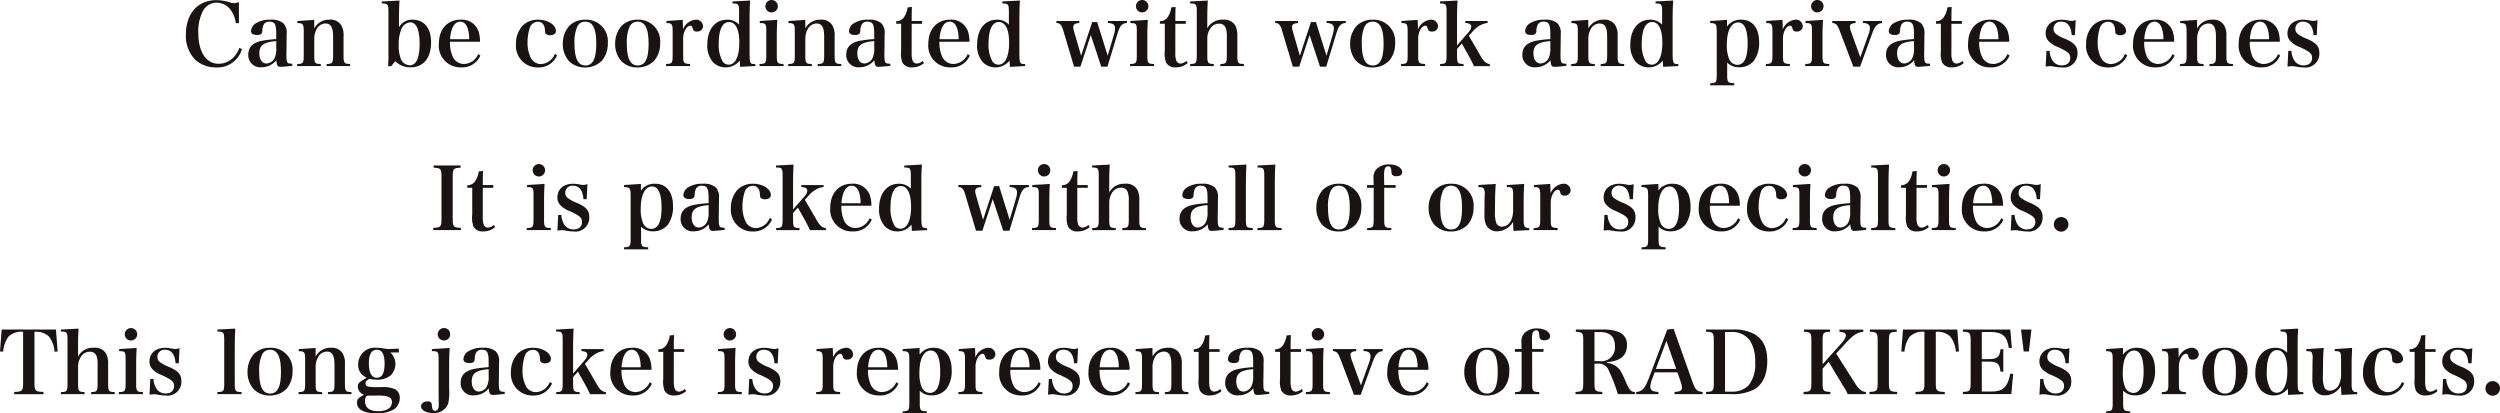 <svg xmlns="http://www.w3.org/2000/svg" width="388.785" height="64.29" viewBox="0 0 388.785 64.29">
  <g id="long_jacket_desc2" transform="translate(0)">
    <g id="Group_611" data-name="Group 611" transform="translate(0 0)">
      <path id="Path_4219" data-name="Path 4219" d="M740.771,3252.051a4.319,4.319,0,0,0-.712-1.934,2.766,2.766,0,0,0-2.256-1.249,2.411,2.411,0,0,0-2.082,1.181,6.782,6.782,0,0,0-.779,3.5c0,2.981,1.208,4.821,3.182,4.821a3.263,3.263,0,0,0,2.619-1.383,4.621,4.621,0,0,0,.591-1.1l.389.215a3.955,3.955,0,0,1-4.029,2.834,4.7,4.7,0,0,1-3.3-1.263,5.311,5.311,0,0,1-1.383-3.867c0-3.237,1.853-5.331,4.727-5.331a6.93,6.93,0,0,1,2.229.389,1.978,1.978,0,0,0,.564.08,1.937,1.937,0,0,0,.725-.174v3.276Z" transform="translate(-704.101 -3248.452)" fill="#1a1311"/>
      <path id="Path_4220" data-name="Path 4220" d="M775.31,3266.733c-.792.094-1.5.161-1.854.161-.43,0-.564-.2-.631-1.021a2.988,2.988,0,0,1-2.3,1.088,1.881,1.881,0,0,1-2.068-1.974c0-1.155.712-1.867,2.149-2.149a16.369,16.369,0,0,1,2.2-.255v-.873c0-1.424-.242-1.84-1.047-1.84a.928.928,0,0,0-.9.457,2.024,2.024,0,0,0-.215.954c-.027.483-.255.658-.819.658-.618,0-.94-.215-.94-.618a1.539,1.539,0,0,1,.833-1.249,4.115,4.115,0,0,1,2.2-.51,2.861,2.861,0,0,1,1.987.55,2.118,2.118,0,0,1,.524,1.665l-.013,1.168-.013,1.168c-.013.376-.013.631-.013.725,0,1.477.054,1.558.913,1.571Zm-2.5-3.841c-1.947.148-2.632.645-2.632,1.894,0,.953.43,1.584,1.088,1.584a1.461,1.461,0,0,0,1.3-.886,3.434,3.434,0,0,0,.242-1.558Z" transform="translate(-729.846 -3256.5)" fill="#1a1311"/>
      <path id="Path_4221" data-name="Path 4221" d="M798.874,3260.918a2.568,2.568,0,0,1,2.39-1.356,1.907,1.907,0,0,1,1.826.913,2.979,2.979,0,0,1,.336,1.652v2.981c0,1.2.094,1.33,1.021,1.343v.322h-3.653v-.322c.9-.014,1.007-.161,1.007-1.343v-2.9c0-1.45-.349-2.054-1.182-2.054a1.588,1.588,0,0,0-1.383.886,3.123,3.123,0,0,0-.362,1.384v2.685c0,1.209.094,1.33,1.007,1.343v.322h-3.666v-.322c.927-.014,1.021-.148,1.021-1.343v-3.719c0-1.141-.108-1.289-.994-1.3v-.323l2.618-.175Z" transform="translate(-750 -3256.5)" fill="#1a1311"/>
      <path id="Path_4222" data-name="Path 4222" d="M845.734,3258.894h-.483a19.994,19.994,0,0,0,.053-2.095v-6.365c0-1.181-.094-1.3-1.034-1.3v-.309l2.753-.147c-.054,1.074-.081,1.893-.081,2.753v1.423a2.268,2.268,0,0,1,2.081-1.2c1.84,0,2.914,1.3,2.914,3.532,0,2.43-1.2,3.881-3.2,3.881a3.323,3.323,0,0,1-2.377-.954Zm1.531-1.061a1.578,1.578,0,0,0,1.37.914c.994,0,1.517-1.142,1.517-3.331s-.5-3.344-1.45-3.344a1.6,1.6,0,0,0-1.383,1.048,5.946,5.946,0,0,0-.417,2.431A5.609,5.609,0,0,0,847.264,3257.833Z" transform="translate(-784.897 -3248.594)" fill="#1a1311"/>
      <path id="Path_4223" data-name="Path 4223" d="M878.414,3262.986a5.255,5.255,0,0,0,.349,2.135,1.931,1.931,0,0,0,1.826,1.329,2.491,2.491,0,0,0,2.215-1.531l.336.215a3.04,3.04,0,0,1-2.954,1.84,3.362,3.362,0,0,1-3.5-3.679c0-2.256,1.329-3.733,3.371-3.733a2.734,2.734,0,0,1,2.78,1.772,4.925,4.925,0,0,1,.242,1.652Zm2.981-.389a5.247,5.247,0,0,0-.228-1.679c-.255-.712-.631-1.048-1.155-1.048-.577,0-1.021.4-1.3,1.182a5.67,5.67,0,0,0-.282,1.544Z" transform="translate(-808.434 -3256.5)" fill="#1a1311"/>
      <path id="Path_4224" data-name="Path 4224" d="M926.862,3265.107a3.072,3.072,0,0,1-2.941,1.88,3.354,3.354,0,0,1-3.451-3.626,4.176,4.176,0,0,1,1.061-2.9,3.351,3.351,0,0,1,2.391-.9c1.49,0,2.766.805,2.766,1.759,0,.4-.363.658-.913.658a.9.9,0,0,1-.685-.241c-.08-.108-.08-.108-.107-.591-.054-.806-.443-1.262-1.1-1.262a1.332,1.332,0,0,0-1.235.859,7.351,7.351,0,0,0-.376,2.377,5.165,5.165,0,0,0,.47,2.283,1.761,1.761,0,0,0,1.6,1.061,2.432,2.432,0,0,0,2.175-1.585Z" transform="translate(-840.232 -3256.5)" fill="#1a1311"/>
      <path id="Path_4225" data-name="Path 4225" d="M948.1,3260.515a3.455,3.455,0,0,1,2.511-.953,3.362,3.362,0,0,1,3.478,3.679,4.089,4.089,0,0,1-.886,2.659,3.577,3.577,0,0,1-2.659,1.088,3.424,3.424,0,0,1-2.525-1.021,3.962,3.962,0,0,1-.927-2.645A4.14,4.14,0,0,1,948.1,3260.515Zm2.5,6.164c1.168,0,1.692-1.047,1.692-3.384s-.537-3.425-1.706-3.425a1.331,1.331,0,0,0-1.249.779,5.928,5.928,0,0,0-.43,2.605C948.908,3265.578,949.445,3266.679,950.6,3266.679Z" transform="translate(-859.566 -3256.5)" fill="#1a1311"/>
      <path id="Path_4226" data-name="Path 4226" d="M977.818,3260.515a3.455,3.455,0,0,1,2.511-.953,3.362,3.362,0,0,1,3.478,3.679,4.087,4.087,0,0,1-.886,2.659,3.577,3.577,0,0,1-2.659,1.088,3.424,3.424,0,0,1-2.525-1.021,3.962,3.962,0,0,1-.927-2.645A4.139,4.139,0,0,1,977.818,3260.515Zm2.5,6.164c1.168,0,1.692-1.047,1.692-3.384s-.537-3.425-1.705-3.425a1.331,1.331,0,0,0-1.249.779,5.933,5.933,0,0,0-.43,2.605C978.623,3265.578,979.16,3266.679,980.315,3266.679Z" transform="translate(-881.145 -3256.5)" fill="#1a1311"/>
      <path id="Path_4227" data-name="Path 4227" d="M1008.319,3259.589c.026.51.04.819.04,1.088v.4a2.388,2.388,0,0,1,1.987-1.517,1.06,1.06,0,0,1,1.141,1.021.865.865,0,0,1-.967.819.553.553,0,0,1-.631-.43c-.108-.376-.175-.47-.39-.47h-.027c-.255.013-.524.242-.752.631a3.03,3.03,0,0,0-.322,1.49v2.484c0,1.209.081,1.3,1.074,1.343v.322h-3.733v-.322c.926-.014,1.021-.148,1.021-1.343v-3.719c0-1.141-.121-1.3-.967-1.3v-.323Z" transform="translate(-902.154 -3256.5)" fill="#1a1311"/>
      <path id="Path_4228" data-name="Path 4228" d="M1035.79,3248.675c-.053,1.007-.08,1.7-.08,2.739v5.425c0,1.088.054,1.451.255,1.612.121.08.188.094.631.107v.309l-2.363.121-.054-.98a2.746,2.746,0,0,1-2.2,1.061,2.715,2.715,0,0,1-1.961-.806,3.9,3.9,0,0,1-.886-2.712c0-2.377,1.208-3.895,3.089-3.895a2.472,2.472,0,0,1,1.853.766v-1.934c0-1.249-.08-1.343-1.02-1.356v-.309Zm-3.276,3.344c-1.021,0-1.6,1.2-1.6,3.3a5.2,5.2,0,0,0,.618,2.847,1.109,1.109,0,0,0,.926.483c1.034,0,1.652-1.262,1.652-3.4C1034.112,3253.174,1033.548,3252.019,1032.514,3252.019Z" transform="translate(-919.139 -3248.594)" fill="#1a1311"/>
      <path id="Path_4229" data-name="Path 4229" d="M1061.563,3251.468c-.054.806-.081,1.746-.081,2.605v2.914c0,1.2.094,1.33,1.047,1.343v.323H1058.8v-.323c.954-.013,1.047-.147,1.047-1.343v-3.72c0-1.195-.067-1.289-1.007-1.3v-.323Zm-.886-3.088a.967.967,0,1,1-.967.967A.963.963,0,0,1,1060.676,3248.38Z" transform="translate(-940.681 -3248.38)" fill="#1a1311"/>
      <path id="Path_4230" data-name="Path 4230" d="M1077.783,3260.918a2.569,2.569,0,0,1,2.391-1.356,1.907,1.907,0,0,1,1.826.913,2.978,2.978,0,0,1,.336,1.652v2.981c0,1.2.094,1.33,1.021,1.343v.322H1079.7v-.322c.9-.014,1.007-.161,1.007-1.343v-2.9c0-1.45-.349-2.054-1.182-2.054a1.587,1.587,0,0,0-1.383.886,3.121,3.121,0,0,0-.363,1.384v2.685c0,1.209.094,1.33,1.008,1.343v.322h-3.666v-.322c.927-.014,1.021-.148,1.021-1.343v-3.719c0-1.141-.108-1.289-.994-1.3v-.323l2.619-.175Z" transform="translate(-952.539 -3256.5)" fill="#1a1311"/>
      <path id="Path_4231" data-name="Path 4231" d="M1114.926,3266.733c-.792.094-1.5.161-1.853.161-.43,0-.564-.2-.631-1.021a2.988,2.988,0,0,1-2.3,1.088,1.881,1.881,0,0,1-2.068-1.974c0-1.155.712-1.867,2.148-2.149a16.379,16.379,0,0,1,2.2-.255v-.873c0-1.424-.242-1.84-1.047-1.84a.928.928,0,0,0-.9.457,2.024,2.024,0,0,0-.215.954c-.027.483-.255.658-.82.658-.617,0-.94-.215-.94-.618a1.539,1.539,0,0,1,.833-1.249,4.115,4.115,0,0,1,2.2-.51,2.862,2.862,0,0,1,1.987.55,2.119,2.119,0,0,1,.524,1.665l-.013,1.168-.013,1.168c-.013.376-.013.631-.013.725,0,1.477.054,1.558.913,1.571Zm-2.5-3.841c-1.947.148-2.632.645-2.632,1.894,0,.953.429,1.584,1.088,1.584a1.461,1.461,0,0,0,1.3-.886,3.434,3.434,0,0,0,.242-1.558Z" transform="translate(-976.468 -3256.5)" fill="#1a1311"/>
      <path id="Path_4232" data-name="Path 4232" d="M1138.823,3259.407a3.71,3.71,0,0,0,.134,1.208.728.728,0,0,0,.658.5,1.592,1.592,0,0,0,.94-.417l.188.336a2.757,2.757,0,0,1-1.839.672,1.617,1.617,0,0,1-1.518-.739,4.124,4.124,0,0,1-.2-1.854v-4.19h-.765v-.4a1.427,1.427,0,0,0,1.276-.712,3.646,3.646,0,0,0,.5-1.437l.671-.067c-.027.551-.04.967-.04,2.189h1.625v.43h-1.625Z" transform="translate(-997.05 -3251.229)" fill="#1a1311"/>
      <path id="Path_4233" data-name="Path 4233" d="M1156.393,3262.986a5.261,5.261,0,0,0,.349,2.135,1.932,1.932,0,0,0,1.826,1.329,2.491,2.491,0,0,0,2.216-1.531l.336.215a3.04,3.04,0,0,1-2.954,1.84,3.362,3.362,0,0,1-3.5-3.679c0-2.256,1.329-3.733,3.37-3.733a2.734,2.734,0,0,1,2.78,1.772,4.9,4.9,0,0,1,.242,1.652Zm2.981-.389a5.238,5.238,0,0,0-.228-1.679c-.255-.712-.631-1.048-1.155-1.048-.578,0-1.021.4-1.3,1.182a5.67,5.67,0,0,0-.282,1.544Z" transform="translate(-1010.297 -3256.5)" fill="#1a1311"/>
      <path id="Path_4234" data-name="Path 4234" d="M1189.026,3248.675c-.054,1.007-.081,1.7-.081,2.739v5.425c0,1.088.054,1.451.255,1.612.121.08.188.094.631.107v.309l-2.363.121-.054-.98a2.746,2.746,0,0,1-2.2,1.061,2.715,2.715,0,0,1-1.96-.806,3.9,3.9,0,0,1-.886-2.712c0-2.377,1.208-3.895,3.089-3.895a2.473,2.473,0,0,1,1.853.766v-1.934c0-1.249-.08-1.343-1.02-1.356v-.309Zm-3.277,3.344c-1.021,0-1.6,1.2-1.6,3.3a5.2,5.2,0,0,0,.618,2.847,1.11,1.11,0,0,0,.927.483c1.034,0,1.652-1.262,1.652-3.4C1187.348,3253.174,1186.784,3252.019,1185.75,3252.019Z" transform="translate(-1030.416 -3248.594)" fill="#1a1311"/>
      <path id="Path_4235" data-name="Path 4235" d="M1231.161,3267.4h-.994l-1.679-5.627c-.255-.873-.483-1.128-1.061-1.168v-.309h3.559v.323c-.685.04-.94.215-.94.644a2.553,2.553,0,0,0,.121.645l1.1,3.8,1.719-5.238h.779l1.638,5.238.994-3.371a3.241,3.241,0,0,0,.148-.953.694.694,0,0,0-.483-.672,2.027,2.027,0,0,0-.645-.107v-.309h2.981v.309c-.765.054-1.1.43-1.464,1.625l-1.571,5.17h-.967l-1.625-4.915Z" transform="translate(-1063.139 -3257.034)" fill="#1a1311"/>
      <path id="Path_4236" data-name="Path 4236" d="M1272.021,3251.468c-.054.806-.081,1.746-.081,2.605v2.914c0,1.2.094,1.33,1.047,1.343v.323h-3.733v-.323c.954-.013,1.047-.147,1.047-1.343v-3.72c0-1.195-.067-1.289-1.007-1.3v-.323Zm-.886-3.088a.967.967,0,1,1-.967.967A.963.963,0,0,1,1271.135,3248.38Z" transform="translate(-1093.513 -3248.38)" fill="#1a1311"/>
      <path id="Path_4237" data-name="Path 4237" d="M1288.576,3259.407a3.71,3.71,0,0,0,.134,1.208.728.728,0,0,0,.658.5,1.593,1.593,0,0,0,.94-.417l.188.336a2.757,2.757,0,0,1-1.84.672,1.617,1.617,0,0,1-1.517-.739,4.121,4.121,0,0,1-.2-1.854v-4.19h-.765v-.4a1.428,1.428,0,0,0,1.276-.712,3.65,3.65,0,0,0,.5-1.437l.672-.067c-.027.551-.04.967-.04,2.189h1.625v.43h-1.625Z" transform="translate(-1105.798 -3251.229)" fill="#1a1311"/>
      <path id="Path_4238" data-name="Path 4238" d="M1306.006,3253.012a2.6,2.6,0,0,1,2.444-1.356,1.969,1.969,0,0,1,1.934.94,3.521,3.521,0,0,1,.3,1.652v2.954c0,1.208.094,1.329,1.021,1.343v.323h-3.666v-.323c.913-.013,1.007-.134,1.007-1.343v-2.86a3.7,3.7,0,0,0-.188-1.45,1.022,1.022,0,0,0-1.034-.618,1.607,1.607,0,0,0-1.45.927,2.682,2.682,0,0,0-.362,1.423v2.578c0,1.2.094,1.329,1.007,1.343v.323h-3.666v-.323c.927-.013,1.021-.134,1.021-1.343v-6.768c0-1.181-.094-1.3-1.034-1.3v-.309l2.753-.147c-.067,1.033-.081,1.678-.081,2.753Z" transform="translate(-1118.26 -3248.594)" fill="#1a1311"/>
      <path id="Path_4239" data-name="Path 4239" d="M1355.415,3267.4h-.994l-1.679-5.627c-.255-.873-.484-1.128-1.061-1.168v-.309h3.559v.323c-.685.04-.94.215-.94.644a2.56,2.56,0,0,0,.121.645l1.1,3.8,1.719-5.238h.778l1.639,5.238.994-3.371a3.242,3.242,0,0,0,.148-.953.694.694,0,0,0-.483-.672,2.027,2.027,0,0,0-.645-.107v-.309h2.981v.309c-.766.054-1.1.43-1.463,1.625l-1.572,5.17h-.966l-1.625-4.915Z" transform="translate(-1153.37 -3257.034)" fill="#1a1311"/>
      <path id="Path_4240" data-name="Path 4240" d="M1395.252,3260.515a3.456,3.456,0,0,1,2.511-.953,3.362,3.362,0,0,1,3.478,3.679,4.087,4.087,0,0,1-.886,2.659,3.577,3.577,0,0,1-2.659,1.088,3.423,3.423,0,0,1-2.525-1.021,3.961,3.961,0,0,1-.927-2.645A4.141,4.141,0,0,1,1395.252,3260.515Zm2.5,6.164c1.168,0,1.692-1.047,1.692-3.384s-.537-3.425-1.706-3.425a1.331,1.331,0,0,0-1.249.779,5.931,5.931,0,0,0-.43,2.605C1396.058,3265.578,1396.6,3266.679,1397.75,3266.679Z" transform="translate(-1184.278 -3256.5)" fill="#1a1311"/>
      <path id="Path_4241" data-name="Path 4241" d="M1425.753,3259.589c.027.51.041.819.041,1.088v.4a2.388,2.388,0,0,1,1.987-1.517,1.06,1.06,0,0,1,1.141,1.021.865.865,0,0,1-.967.819.554.554,0,0,1-.631-.43c-.107-.376-.174-.47-.389-.47h-.027c-.255.013-.524.242-.752.631a3.03,3.03,0,0,0-.322,1.49v2.484c0,1.209.081,1.3,1.074,1.343v.322h-3.733v-.322c.927-.014,1.021-.148,1.021-1.343v-3.719c0-1.141-.121-1.3-.967-1.3v-.323Z" transform="translate(-1205.286 -3256.5)" fill="#1a1311"/>
      <path id="Path_4242" data-name="Path 4242" d="M1447.935,3257.2c0,1.208.094,1.329,1.007,1.343v.323H1445.3v-.323c.913-.013,1.007-.147,1.007-1.343v-6.768c0-1.181-.094-1.3-1.021-1.3v-.309l2.726-.147c-.054.993-.08,1.853-.08,2.753v4.23l1.8-2.068a1.451,1.451,0,0,0,.416-.846c0-.362-.282-.537-.926-.578v-.309h3.465v.309a2.993,2.993,0,0,0-1.128.35,4.293,4.293,0,0,0-1.289,1.088l-.5.551,1.867,3.209c.5.833.778,1.075,1.4,1.209v.3h-2.471c-.134-.3-.5-1.021-.591-1.2l-1.289-2.309-.752.846Z" transform="translate(-1221.345 -3248.594)" fill="#1a1311"/>
      <path id="Path_4243" data-name="Path 4243" d="M1498.917,3266.733c-.792.094-1.5.161-1.853.161-.43,0-.564-.2-.631-1.021a2.988,2.988,0,0,1-2.3,1.088,1.881,1.881,0,0,1-2.068-1.974c0-1.155.712-1.867,2.148-2.149a16.374,16.374,0,0,1,2.2-.255v-.873c0-1.424-.241-1.84-1.047-1.84a.928.928,0,0,0-.9.457,2.024,2.024,0,0,0-.215.954c-.027.483-.255.658-.819.658-.618,0-.94-.215-.94-.618a1.539,1.539,0,0,1,.833-1.249,4.116,4.116,0,0,1,2.2-.51,2.862,2.862,0,0,1,1.987.55,2.119,2.119,0,0,1,.524,1.665l-.014,1.168-.013,1.168c-.013.376-.013.631-.013.725,0,1.477.054,1.558.913,1.571Zm-2.5-3.841c-1.947.148-2.632.645-2.632,1.894,0,.953.43,1.584,1.088,1.584a1.461,1.461,0,0,0,1.3-.886,3.439,3.439,0,0,0,.241-1.558Z" transform="translate(-1255.316 -3256.5)" fill="#1a1311"/>
      <path id="Path_4244" data-name="Path 4244" d="M1522.482,3260.918a2.568,2.568,0,0,1,2.39-1.356,1.907,1.907,0,0,1,1.826.913,2.978,2.978,0,0,1,.336,1.652v2.981c0,1.2.094,1.33,1.02,1.343v.322H1524.4v-.322c.9-.014,1.007-.161,1.007-1.343v-2.9c0-1.45-.349-2.054-1.182-2.054a1.587,1.587,0,0,0-1.383.886,3.126,3.126,0,0,0-.362,1.384v2.685c0,1.209.094,1.33,1.007,1.343v.322h-3.666v-.322c.926-.014,1.021-.148,1.021-1.343v-3.719c0-1.141-.107-1.289-.994-1.3v-.323l2.619-.175Z" transform="translate(-1275.47 -3256.5)" fill="#1a1311"/>
      <path id="Path_4245" data-name="Path 4245" d="M1560.025,3248.675c-.054,1.007-.081,1.7-.081,2.739v5.425c0,1.088.054,1.451.255,1.612.121.08.188.094.631.107v.309l-2.364.121-.054-.98a2.746,2.746,0,0,1-2.2,1.061,2.715,2.715,0,0,1-1.96-.806,3.9,3.9,0,0,1-.886-2.712c0-2.377,1.208-3.895,3.089-3.895a2.475,2.475,0,0,1,1.853.766v-1.934c0-1.249-.081-1.343-1.021-1.356v-.309Zm-3.277,3.344c-1.021,0-1.6,1.2-1.6,3.3a5.2,5.2,0,0,0,.618,2.847,1.11,1.11,0,0,0,.927.483c1.034,0,1.652-1.262,1.652-3.4C1558.346,3253.174,1557.782,3252.019,1556.748,3252.019Z" transform="translate(-1299.827 -3248.594)" fill="#1a1311"/>
      <path id="Path_4246" data-name="Path 4246" d="M1601.339,3260.623a2.573,2.573,0,0,1,2.175-1.061c1.8,0,2.82,1.276,2.82,3.518a4.673,4.673,0,0,1-.832,2.887,2.9,2.9,0,0,1-2.27.994,2.516,2.516,0,0,1-1.867-.725v1.866c0,1.2.081,1.3,1.1,1.343v.322h-3.747v-.322c.94-.027,1.021-.147,1.021-1.343v-6.714c0-1.141-.121-1.289-1.021-1.3v-.323l2.619-.175Zm.349,5.1a1.424,1.424,0,0,0,1.236.86c1.087,0,1.624-1.1,1.624-3.317,0-2.148-.51-3.277-1.464-3.277-1.1,0-1.772,1.3-1.772,3.451A5.519,5.519,0,0,0,1601.688,3265.725Z" transform="translate(-1332.764 -3256.5)" fill="#1a1311"/>
      <path id="Path_4247" data-name="Path 4247" d="M1632.926,3259.589c.027.51.04.819.04,1.088v.4a2.387,2.387,0,0,1,1.987-1.517,1.06,1.06,0,0,1,1.142,1.021.865.865,0,0,1-.967.819.554.554,0,0,1-.631-.43c-.107-.376-.174-.47-.39-.47h-.026c-.255.013-.524.242-.752.631a3.03,3.03,0,0,0-.322,1.49v2.484c0,1.209.081,1.3,1.074,1.343v.322h-3.733v-.322c.927-.014,1.021-.148,1.021-1.343v-3.719c0-1.141-.121-1.3-.967-1.3v-.323Z" transform="translate(-1355.731 -3256.5)" fill="#1a1311"/>
      <path id="Path_4248" data-name="Path 4248" d="M1655.473,3251.468c-.053.806-.081,1.746-.081,2.605v2.914c0,1.2.094,1.33,1.047,1.343v.323h-3.733v-.323c.954-.013,1.047-.147,1.047-1.343v-3.72c0-1.195-.067-1.289-1.007-1.3v-.323Zm-.886-3.088a.967.967,0,1,1-.967.967A.962.962,0,0,1,1654.587,3248.38Z" transform="translate(-1371.968 -3248.38)" fill="#1a1311"/>
      <path id="Path_4249" data-name="Path 4249" d="M1673.771,3262.258a2.66,2.66,0,0,0,.175-.913.68.68,0,0,0-.443-.631,1.892,1.892,0,0,0-.645-.107v-.309h2.981v.323c-.739.067-1.1.443-1.531,1.6l-1.893,5.183h-1.047l-2.149-5.667c-.335-.859-.537-1.074-1.115-1.128v-.309h3.612v.323c-.591.013-.886.215-.886.563a2.624,2.624,0,0,0,.148.685l1.477,4.069Z" transform="translate(-1383.149 -3257.034)" fill="#1a1311"/>
      <path id="Path_4250" data-name="Path 4250" d="M1705.453,3266.733c-.793.094-1.5.161-1.854.161-.43,0-.564-.2-.631-1.021a2.988,2.988,0,0,1-2.3,1.088,1.881,1.881,0,0,1-2.068-1.974c0-1.155.712-1.867,2.149-2.149a16.372,16.372,0,0,1,2.2-.255v-.873c0-1.424-.242-1.84-1.048-1.84a.929.929,0,0,0-.9.457,2.03,2.03,0,0,0-.215.954c-.027.483-.255.658-.819.658-.618,0-.94-.215-.94-.618a1.539,1.539,0,0,1,.833-1.249,4.116,4.116,0,0,1,2.2-.51,2.862,2.862,0,0,1,1.987.55,2.118,2.118,0,0,1,.524,1.665l-.013,1.168-.014,1.168c-.013.376-.013.631-.013.725,0,1.477.054,1.558.913,1.571Zm-2.5-3.841c-1.948.148-2.632.645-2.632,1.894,0,.953.43,1.584,1.088,1.584a1.461,1.461,0,0,0,1.3-.886,3.436,3.436,0,0,0,.242-1.558Z" transform="translate(-1405.297 -3256.5)" fill="#1a1311"/>
      <path id="Path_4251" data-name="Path 4251" d="M1729.351,3259.407a3.706,3.706,0,0,0,.134,1.208.728.728,0,0,0,.658.5,1.592,1.592,0,0,0,.94-.417l.188.336a2.758,2.758,0,0,1-1.84.672,1.618,1.618,0,0,1-1.518-.739,4.125,4.125,0,0,1-.2-1.854v-4.19h-.765v-.4a1.428,1.428,0,0,0,1.276-.712,3.65,3.65,0,0,0,.5-1.437l.671-.067c-.027.551-.04.967-.04,2.189h1.625v.43h-1.625Z" transform="translate(-1425.88 -3251.229)" fill="#1a1311"/>
      <path id="Path_4252" data-name="Path 4252" d="M1746.92,3262.986a5.263,5.263,0,0,0,.349,2.135,1.931,1.931,0,0,0,1.826,1.329,2.491,2.491,0,0,0,2.216-1.531l.336.215a3.04,3.04,0,0,1-2.954,1.84,3.362,3.362,0,0,1-3.5-3.679c0-2.256,1.329-3.733,3.371-3.733a2.734,2.734,0,0,1,2.78,1.772,4.927,4.927,0,0,1,.242,1.652Zm2.981-.389a5.246,5.246,0,0,0-.228-1.679c-.255-.712-.631-1.048-1.155-1.048-.577,0-1.021.4-1.3,1.182a5.68,5.68,0,0,0-.282,1.544Z" transform="translate(-1439.126 -3256.5)" fill="#1a1311"/>
      <path id="Path_4253" data-name="Path 4253" d="M1789.391,3264.41h.484a3.156,3.156,0,0,0,.4,1.41,1.667,1.667,0,0,0,1.5.846c.819,0,1.316-.429,1.316-1.168,0-.658-.349-.954-1.907-1.679a3.833,3.833,0,0,1-1.45-.913,1.649,1.649,0,0,1-.47-1.208c0-1.3.967-2.135,2.484-2.135a6.379,6.379,0,0,1,.954.107,3.038,3.038,0,0,0,.591.081,1.764,1.764,0,0,0,.644-.134l-.121,2.35h-.5c-.094-1.37-.658-2.095-1.625-2.095a1.088,1.088,0,0,0-1.2,1.115.944.944,0,0,0,.416.819,5.911,5.911,0,0,0,1.5.779c1.37.631,1.813,1.155,1.813,2.162a2.147,2.147,0,0,1-2.417,2.243,6.99,6.99,0,0,1-1.37-.161,2.933,2.933,0,0,0-.483-.041,2.848,2.848,0,0,0-.685.081Z" transform="translate(-1471.137 -3256.5)" fill="#1a1311"/>
      <path id="Path_4254" data-name="Path 4254" d="M1818.611,3265.107a3.072,3.072,0,0,1-2.941,1.88,3.354,3.354,0,0,1-3.451-3.626,4.176,4.176,0,0,1,1.061-2.9,3.351,3.351,0,0,1,2.39-.9c1.49,0,2.766.805,2.766,1.759,0,.4-.362.658-.913.658a.9.9,0,0,1-.685-.241c-.08-.108-.08-.108-.107-.591-.054-.806-.443-1.262-1.1-1.262a1.332,1.332,0,0,0-1.235.859,7.35,7.35,0,0,0-.376,2.377,5.165,5.165,0,0,0,.47,2.283,1.762,1.762,0,0,0,1.6,1.061,2.432,2.432,0,0,0,2.175-1.585Z" transform="translate(-1487.802 -3256.5)" fill="#1a1311"/>
      <path id="Path_4255" data-name="Path 4255" d="M1840.626,3262.986a5.263,5.263,0,0,0,.349,2.135,1.932,1.932,0,0,0,1.826,1.329,2.491,2.491,0,0,0,2.216-1.531l.336.215a3.04,3.04,0,0,1-2.954,1.84,3.362,3.362,0,0,1-3.505-3.679c0-2.256,1.329-3.733,3.37-3.733a2.734,2.734,0,0,1,2.78,1.772,4.919,4.919,0,0,1,.242,1.652Zm2.981-.389a5.249,5.249,0,0,0-.228-1.679c-.255-.712-.631-1.048-1.155-1.048-.578,0-1.021.4-1.3,1.182a5.671,5.671,0,0,0-.282,1.544Z" transform="translate(-1507.173 -3256.5)" fill="#1a1311"/>
      <path id="Path_4256" data-name="Path 4256" d="M1868.228,3260.918a2.568,2.568,0,0,1,2.39-1.356,1.907,1.907,0,0,1,1.826.913,2.977,2.977,0,0,1,.336,1.652v2.981c0,1.2.094,1.33,1.02,1.343v.322h-3.653v-.322c.9-.014,1.007-.161,1.007-1.343v-2.9c0-1.45-.349-2.054-1.181-2.054a1.587,1.587,0,0,0-1.383.886,3.122,3.122,0,0,0-.363,1.384v2.685c0,1.209.094,1.33,1.007,1.343v.322h-3.666v-.322c.927-.014,1.021-.148,1.021-1.343v-3.719c0-1.141-.107-1.289-.994-1.3v-.323l2.619-.175Z" transform="translate(-1526.544 -3256.5)" fill="#1a1311"/>
      <path id="Path_4257" data-name="Path 4257" d="M1900.6,3262.986a5.257,5.257,0,0,0,.349,2.135,1.931,1.931,0,0,0,1.826,1.329,2.491,2.491,0,0,0,2.216-1.531l.336.215a3.04,3.04,0,0,1-2.954,1.84,3.362,3.362,0,0,1-3.5-3.679c0-2.256,1.329-3.733,3.37-3.733a2.735,2.735,0,0,1,2.78,1.772,4.915,4.915,0,0,1,.242,1.652Zm2.981-.389a5.248,5.248,0,0,0-.228-1.679c-.255-.712-.631-1.048-1.155-1.048-.578,0-1.021.4-1.3,1.182a5.68,5.68,0,0,0-.282,1.544Z" transform="translate(-1550.723 -3256.5)" fill="#1a1311"/>
      <path id="Path_4258" data-name="Path 4258" d="M1926.74,3264.41h.484a3.153,3.153,0,0,0,.4,1.41,1.667,1.667,0,0,0,1.5.846c.819,0,1.316-.429,1.316-1.168,0-.658-.349-.954-1.907-1.679a3.838,3.838,0,0,1-1.45-.913,1.649,1.649,0,0,1-.47-1.208c0-1.3.967-2.135,2.484-2.135a6.377,6.377,0,0,1,.953.107,3.039,3.039,0,0,0,.591.081,1.764,1.764,0,0,0,.645-.134l-.121,2.35h-.5c-.094-1.37-.658-2.095-1.625-2.095a1.088,1.088,0,0,0-1.2,1.115.944.944,0,0,0,.417.819,5.91,5.91,0,0,0,1.5.779c1.37.631,1.813,1.155,1.813,2.162a2.147,2.147,0,0,1-2.417,2.243,6.991,6.991,0,0,1-1.37-.161,2.934,2.934,0,0,0-.483-.041,2.851,2.851,0,0,0-.685.081Z" transform="translate(-1570.878 -3256.5)" fill="#1a1311"/>
      <path id="Path_4259" data-name="Path 4259" d="M873.52,3352.076c1.168-.04,1.275-.161,1.275-1.4v-6.553c0-1.222-.107-1.356-1.222-1.4v-.349h4.19v.349c-1.115.04-1.222.175-1.222,1.4v6.553c0,1.235.121,1.356,1.276,1.4v.349h-4.3Z" transform="translate(-806.138 -3316.642)" fill="#1a1311"/>
      <path id="Path_4260" data-name="Path 4260" d="M895.243,3352.574a3.706,3.706,0,0,0,.134,1.209.728.728,0,0,0,.658.5,1.6,1.6,0,0,0,.94-.416l.188.335a2.754,2.754,0,0,1-1.84.672,1.617,1.617,0,0,1-1.517-.739,4.121,4.121,0,0,1-.2-1.853v-4.19h-.765v-.4a1.428,1.428,0,0,0,1.276-.712,3.649,3.649,0,0,0,.5-1.437l.671-.067c-.027.55-.04.967-.04,2.188h1.625v.43h-1.625Z" transform="translate(-820.167 -3318.885)" fill="#1a1311"/>
      <path id="Path_4261" data-name="Path 4261" d="M929.389,3344.635c-.054.806-.081,1.746-.081,2.605v2.914c0,1.2.094,1.329,1.047,1.343v.322h-3.733v-.322c.954-.013,1.048-.148,1.048-1.343v-3.72c0-1.2-.067-1.289-1.007-1.3v-.323Zm-.886-3.088a.967.967,0,1,1-.967.967A.962.962,0,0,1,928.5,3341.547Z" transform="translate(-844.7 -3316.036)" fill="#1a1311"/>
      <path id="Path_4262" data-name="Path 4262" d="M944.152,3357.577h.484a3.158,3.158,0,0,0,.4,1.41,1.668,1.668,0,0,0,1.5.846c.819,0,1.316-.43,1.316-1.168,0-.658-.349-.954-1.907-1.679a3.832,3.832,0,0,1-1.45-.913,1.649,1.649,0,0,1-.47-1.208c0-1.3.967-2.135,2.484-2.135a6.382,6.382,0,0,1,.953.107,3.058,3.058,0,0,0,.591.081,1.766,1.766,0,0,0,.644-.135l-.121,2.35h-.5c-.094-1.37-.658-2.095-1.625-2.095a1.088,1.088,0,0,0-1.2,1.115.945.945,0,0,0,.417.819,5.913,5.913,0,0,0,1.5.779c1.37.631,1.813,1.155,1.813,2.162a2.147,2.147,0,0,1-2.417,2.243,6.99,6.99,0,0,1-1.37-.161,2.91,2.91,0,0,0-.484-.041,2.849,2.849,0,0,0-.685.081Z" transform="translate(-857.341 -3324.156)" fill="#1a1311"/>
      <path id="Path_4263" data-name="Path 4263" d="M984.5,3353.79a2.574,2.574,0,0,1,2.175-1.061c1.8,0,2.82,1.276,2.82,3.518a4.674,4.674,0,0,1-.832,2.887,2.9,2.9,0,0,1-2.269.994,2.517,2.517,0,0,1-1.867-.725v1.866c0,1.2.081,1.3,1.1,1.343v.322h-3.747v-.322c.94-.026,1.021-.147,1.021-1.343v-6.714c0-1.142-.121-1.289-1.021-1.3v-.323l2.619-.175Zm.349,5.1a1.425,1.425,0,0,0,1.235.86c1.087,0,1.625-1.1,1.625-3.317,0-2.148-.51-3.277-1.464-3.277-1.1,0-1.773,1.3-1.773,3.451A5.519,5.519,0,0,0,984.853,3358.893Z" transform="translate(-884.83 -3324.156)" fill="#1a1311"/>
      <path id="Path_4264" data-name="Path 4264" d="M1020.852,3359.9c-.792.094-1.5.161-1.854.161-.43,0-.564-.2-.631-1.021a2.988,2.988,0,0,1-2.3,1.088,1.881,1.881,0,0,1-2.068-1.974c0-1.155.712-1.867,2.149-2.149a16.33,16.33,0,0,1,2.2-.255v-.873c0-1.423-.242-1.84-1.047-1.84a.928.928,0,0,0-.9.457,2.021,2.021,0,0,0-.215.954c-.027.483-.255.658-.819.658-.618,0-.94-.215-.94-.618a1.539,1.539,0,0,1,.833-1.249,4.112,4.112,0,0,1,2.2-.51,2.859,2.859,0,0,1,1.987.55,2.117,2.117,0,0,1,.524,1.665l-.014,1.168-.013,1.168c-.013.376-.013.631-.013.725,0,1.477.054,1.557.913,1.571Zm-2.5-3.841c-1.947.148-2.632.645-2.632,1.894,0,.953.43,1.584,1.088,1.584a1.462,1.462,0,0,0,1.3-.886,3.433,3.433,0,0,0,.242-1.558Z" transform="translate(-908.154 -3324.156)" fill="#1a1311"/>
      <path id="Path_4265" data-name="Path 4265" d="M1048.934,3358.275a3.072,3.072,0,0,1-2.941,1.88,3.354,3.354,0,0,1-3.451-3.626,4.176,4.176,0,0,1,1.061-2.9,3.352,3.352,0,0,1,2.39-.9c1.49,0,2.766.806,2.766,1.759,0,.4-.363.658-.913.658a.9.9,0,0,1-.685-.242c-.08-.108-.08-.108-.107-.591-.054-.806-.443-1.262-1.1-1.262a1.331,1.331,0,0,0-1.235.859,7.35,7.35,0,0,0-.376,2.377,5.168,5.168,0,0,0,.47,2.283,1.761,1.761,0,0,0,1.6,1.061,2.432,2.432,0,0,0,2.176-1.585Z" transform="translate(-928.878 -3324.156)" fill="#1a1311"/>
      <path id="Path_4266" data-name="Path 4266" d="M1070.832,3350.369c0,1.208.094,1.329,1.007,1.343v.322H1068.2v-.322c.913-.014,1.007-.148,1.007-1.343V3343.6c0-1.182-.094-1.3-1.021-1.3v-.309l2.726-.148c-.053.994-.08,1.853-.08,2.753v4.23l1.8-2.068a1.45,1.45,0,0,0,.417-.846c0-.363-.282-.537-.927-.577v-.309h3.465v.309a2.989,2.989,0,0,0-1.128.349,4.3,4.3,0,0,0-1.289,1.088l-.5.551,1.866,3.209c.5.833.779,1.074,1.4,1.209v.3h-2.471c-.134-.3-.5-1.021-.591-1.2l-1.289-2.31-.752.846Z" transform="translate(-947.501 -3316.25)" fill="#1a1311"/>
      <path id="Path_4267" data-name="Path 4267" d="M1100.714,3356.153a5.261,5.261,0,0,0,.349,2.135,1.931,1.931,0,0,0,1.826,1.329,2.491,2.491,0,0,0,2.216-1.531l.336.215a3.04,3.04,0,0,1-2.954,1.84,3.362,3.362,0,0,1-3.505-3.68c0-2.256,1.329-3.733,3.37-3.733a2.735,2.735,0,0,1,2.78,1.772,4.916,4.916,0,0,1,.242,1.652Zm2.981-.389a5.251,5.251,0,0,0-.228-1.679c-.255-.711-.631-1.047-1.155-1.047-.578,0-1.021.4-1.3,1.182a5.661,5.661,0,0,0-.282,1.545Z" transform="translate(-969.864 -3324.156)" fill="#1a1311"/>
      <path id="Path_4268" data-name="Path 4268" d="M1133.347,3341.842c-.054,1.007-.08,1.705-.08,2.74v5.425c0,1.088.054,1.45.255,1.612.121.08.188.094.631.108v.309l-2.363.121-.054-.98a2.746,2.746,0,0,1-2.2,1.061,2.714,2.714,0,0,1-1.961-.806,3.9,3.9,0,0,1-.886-2.712c0-2.377,1.208-3.894,3.089-3.894a2.473,2.473,0,0,1,1.853.765v-1.934c0-1.249-.081-1.343-1.021-1.356v-.309Zm-3.276,3.344c-1.021,0-1.6,1.2-1.6,3.3a5.2,5.2,0,0,0,.618,2.847,1.11,1.11,0,0,0,.927.484c1.034,0,1.652-1.262,1.652-3.4C1131.669,3346.341,1131.105,3345.186,1130.071,3345.186Z" transform="translate(-989.983 -3316.25)" fill="#1a1311"/>
      <path id="Path_4269" data-name="Path 4269" d="M1175.482,3360.568h-.994l-1.679-5.627c-.255-.873-.483-1.128-1.061-1.168v-.309h3.558v.323c-.684.04-.94.215-.94.644a2.556,2.556,0,0,0,.121.645l1.1,3.8,1.719-5.237h.779l1.638,5.237.994-3.371a3.24,3.24,0,0,0,.148-.954.694.694,0,0,0-.483-.671,2.015,2.015,0,0,0-.645-.107v-.309h2.981v.309c-.766.054-1.1.43-1.464,1.625l-1.571,5.17h-.967l-1.625-4.915Z" transform="translate(-1022.706 -3324.69)" fill="#1a1311"/>
      <path id="Path_4270" data-name="Path 4270" d="M1216.343,3344.635c-.053.806-.08,1.746-.08,2.605v2.914c0,1.2.094,1.329,1.047,1.343v.322h-3.733v-.322c.953-.013,1.047-.148,1.047-1.343v-3.72c0-1.2-.067-1.289-1.007-1.3v-.323Zm-.886-3.088a.967.967,0,1,1-.967.967A.962.962,0,0,1,1215.457,3341.547Z" transform="translate(-1053.08 -3316.036)" fill="#1a1311"/>
      <path id="Path_4271" data-name="Path 4271" d="M1232.9,3352.574a3.711,3.711,0,0,0,.134,1.209.728.728,0,0,0,.658.5,1.6,1.6,0,0,0,.94-.416l.188.335a2.755,2.755,0,0,1-1.84.672,1.617,1.617,0,0,1-1.517-.739,4.12,4.12,0,0,1-.2-1.853v-4.19h-.765v-.4a1.429,1.429,0,0,0,1.276-.712,3.646,3.646,0,0,0,.5-1.437l.671-.067c-.027.55-.04.967-.04,2.188h1.625v.43H1232.9Z" transform="translate(-1065.365 -3318.885)" fill="#1a1311"/>
      <path id="Path_4272" data-name="Path 4272" d="M1250.328,3346.179a2.6,2.6,0,0,1,2.444-1.356,1.969,1.969,0,0,1,1.934.94,3.524,3.524,0,0,1,.3,1.652v2.954c0,1.208.094,1.329,1.021,1.343v.322h-3.666v-.322c.913-.014,1.007-.135,1.007-1.343v-2.86a3.7,3.7,0,0,0-.188-1.451,1.022,1.022,0,0,0-1.034-.618,1.606,1.606,0,0,0-1.45.927,2.68,2.68,0,0,0-.363,1.424v2.578c0,1.2.094,1.329,1.007,1.343v.322h-3.666v-.322c.927-.014,1.021-.135,1.021-1.343V3343.6c0-1.182-.094-1.3-1.034-1.3v-.309l2.753-.148c-.067,1.034-.081,1.679-.081,2.753Z" transform="translate(-1077.828 -3316.25)" fill="#1a1311"/>
      <path id="Path_4273" data-name="Path 4273" d="M1304.225,3359.9c-.792.094-1.5.161-1.853.161-.43,0-.564-.2-.631-1.021a2.988,2.988,0,0,1-2.3,1.088,1.881,1.881,0,0,1-2.068-1.974c0-1.155.712-1.867,2.149-2.149a16.332,16.332,0,0,1,2.2-.255v-.873c0-1.423-.242-1.84-1.047-1.84a.928.928,0,0,0-.9.457,2.02,2.02,0,0,0-.215.954c-.027.483-.255.658-.819.658-.618,0-.94-.215-.94-.618a1.539,1.539,0,0,1,.833-1.249,4.113,4.113,0,0,1,2.2-.51,2.86,2.86,0,0,1,1.987.55,2.117,2.117,0,0,1,.524,1.665l-.013,1.168-.014,1.168c-.013.376-.013.631-.013.725,0,1.477.054,1.557.913,1.571Zm-2.5-3.841c-1.947.148-2.632.645-2.632,1.894,0,.953.43,1.584,1.088,1.584a1.461,1.461,0,0,0,1.3-.886,3.433,3.433,0,0,0,.242-1.558Z" transform="translate(-1113.933 -3324.156)" fill="#1a1311"/>
      <path id="Path_4274" data-name="Path 4274" d="M1325.179,3351.712c.98-.027,1.061-.121,1.061-1.343V3343.6c0-1.182-.094-1.3-1.047-1.3v-.309l2.766-.148c-.054.994-.08,1.853-.08,2.753v5.774c0,1.222.08,1.316,1.061,1.343v.322h-3.76Z" transform="translate(-1134.124 -3316.25)" fill="#1a1311"/>
      <path id="Path_4275" data-name="Path 4275" d="M1341.606,3351.712c.98-.027,1.061-.121,1.061-1.343V3343.6c0-1.182-.094-1.3-1.047-1.3v-.309l2.766-.148c-.054.994-.081,1.853-.081,2.753v5.774c0,1.222.081,1.316,1.061,1.343v.322h-3.76Z" transform="translate(-1146.053 -3316.25)" fill="#1a1311"/>
      <path id="Path_4276" data-name="Path 4276" d="M1376.054,3353.682a3.455,3.455,0,0,1,2.511-.953,3.362,3.362,0,0,1,3.478,3.679,4.087,4.087,0,0,1-.886,2.659,3.576,3.576,0,0,1-2.659,1.088,3.424,3.424,0,0,1-2.525-1.021,3.961,3.961,0,0,1-.927-2.646A4.139,4.139,0,0,1,1376.054,3353.682Zm2.5,6.164c1.168,0,1.692-1.047,1.692-3.384s-.537-3.424-1.706-3.424a1.331,1.331,0,0,0-1.249.779,5.934,5.934,0,0,0-.43,2.605C1376.86,3358.745,1377.4,3359.846,1378.552,3359.846Z" transform="translate(-1170.337 -3324.156)" fill="#1a1311"/>
      <path id="Path_4277" data-name="Path 4277" d="M1406.468,3350.3c0,1.208.08,1.3,1.1,1.343v.322h-3.76v-.322c.927-.013,1.021-.147,1.021-1.343v-4.915h-1.047v-.43h1.047c-.014-.457-.027-.954-.027-1.168a1.812,1.812,0,0,1,.524-1.37,2.757,2.757,0,0,1,1.92-.672c1.128,0,2.014.524,2.014,1.208,0,.4-.335.631-.913.631a.8.8,0,0,1-.631-.229c-.081-.107-.108-.2-.134-.537-.04-.591-.161-.779-.47-.779-.5,0-.672.39-.672,1.464,0,.269.014.658.027,1.45h1.773v.43h-1.773Z" transform="translate(-1191.203 -3316.178)" fill="#1a1311"/>
      <path id="Path_4278" data-name="Path 4278" d="M1439.8,3353.682a3.455,3.455,0,0,1,2.511-.953,3.362,3.362,0,0,1,3.478,3.679,4.085,4.085,0,0,1-.886,2.659,3.576,3.576,0,0,1-2.659,1.088,3.424,3.424,0,0,1-2.525-1.021,3.962,3.962,0,0,1-.927-2.646A4.139,4.139,0,0,1,1439.8,3353.682Zm2.5,6.164c1.168,0,1.692-1.047,1.692-3.384s-.537-3.424-1.706-3.424a1.331,1.331,0,0,0-1.249.779,5.931,5.931,0,0,0-.43,2.605C1440.6,3358.745,1441.141,3359.846,1442.3,3359.846Z" transform="translate(-1216.626 -3324.156)" fill="#1a1311"/>
      <path id="Path_4279" data-name="Path 4279" d="M1472.549,3360.132a13.236,13.236,0,0,1-.067-1.41,2.908,2.908,0,0,1-2.471,1.477,1.821,1.821,0,0,1-1.732-1.007,3.86,3.86,0,0,1-.255-1.665v-.188l.027-2.713c0-.04.013-.067.013-.107a1.878,1.878,0,0,0-.148-.98c-.121-.161-.228-.2-.833-.214V3353l2.7-.175c-.067.967-.094,1.478-.108,2.672l-.013,1.423v.255a4.579,4.579,0,0,0,.175,1.638.9.9,0,0,0,.94.658,1.625,1.625,0,0,0,1.45-1.128,3.789,3.789,0,0,0,.255-1.6v-2.122c0-.739-.054-1.007-.2-1.155-.134-.108-.215-.135-.779-.147V3353l2.7-.175c-.08,1.84-.08,1.84-.08,2.686v2.793c0,1.168.134,1.383.873,1.4v.309Z" transform="translate(-1237.172 -3324.227)" fill="#1a1311"/>
      <path id="Path_4280" data-name="Path 4280" d="M1501.046,3352.756c.027.51.04.819.04,1.088v.4a2.388,2.388,0,0,1,1.987-1.517,1.06,1.06,0,0,1,1.141,1.021.865.865,0,0,1-.967.819.554.554,0,0,1-.631-.43c-.107-.376-.174-.47-.389-.47h-.027c-.255.014-.524.242-.752.631a3.029,3.029,0,0,0-.322,1.49v2.484c0,1.208.081,1.3,1.074,1.343v.322h-3.733v-.322c.927-.013,1.021-.148,1.021-1.343v-3.72c0-1.142-.121-1.3-.967-1.3v-.323Z" transform="translate(-1259.962 -3324.156)" fill="#1a1311"/>
      <path id="Path_4281" data-name="Path 4281" d="M1538.355,3357.577h.484a3.153,3.153,0,0,0,.4,1.41,1.668,1.668,0,0,0,1.5.846c.819,0,1.316-.43,1.316-1.168,0-.658-.349-.954-1.907-1.679a3.826,3.826,0,0,1-1.45-.913,1.647,1.647,0,0,1-.47-1.208c0-1.3.967-2.135,2.484-2.135a6.381,6.381,0,0,1,.953.107,3.06,3.06,0,0,0,.591.081,1.766,1.766,0,0,0,.644-.135l-.121,2.35h-.5c-.094-1.37-.658-2.095-1.625-2.095a1.088,1.088,0,0,0-1.2,1.115.945.945,0,0,0,.417.819,5.911,5.911,0,0,0,1.5.779c1.37.631,1.813,1.155,1.813,2.162a2.147,2.147,0,0,1-2.417,2.243,6.991,6.991,0,0,1-1.37-.161,2.907,2.907,0,0,0-.483-.041,2.847,2.847,0,0,0-.685.081Z" transform="translate(-1288.84 -3324.156)" fill="#1a1311"/>
      <path id="Path_4282" data-name="Path 4282" d="M1562.379,3353.79a2.574,2.574,0,0,1,2.175-1.061c1.8,0,2.82,1.276,2.82,3.518a4.673,4.673,0,0,1-.833,2.887,2.9,2.9,0,0,1-2.269.994,2.516,2.516,0,0,1-1.867-.725v1.866c0,1.2.081,1.3,1.1,1.343v.322h-3.747v-.322c.94-.026,1.021-.147,1.021-1.343v-6.714c0-1.142-.121-1.289-1.021-1.3v-.323l2.619-.175Zm.349,5.1a1.424,1.424,0,0,0,1.235.86c1.087,0,1.625-1.1,1.625-3.317,0-2.148-.51-3.277-1.463-3.277-1.1,0-1.773,1.3-1.773,3.451A5.521,5.521,0,0,0,1562.728,3358.893Z" transform="translate(-1304.472 -3324.156)" fill="#1a1311"/>
      <path id="Path_4283" data-name="Path 4283" d="M1593.954,3356.153a5.257,5.257,0,0,0,.349,2.135,1.931,1.931,0,0,0,1.826,1.329,2.491,2.491,0,0,0,2.215-1.531l.336.215a3.04,3.04,0,0,1-2.954,1.84,3.362,3.362,0,0,1-3.5-3.68c0-2.256,1.329-3.733,3.371-3.733a2.734,2.734,0,0,1,2.78,1.772,4.923,4.923,0,0,1,.242,1.652Zm2.981-.389a5.247,5.247,0,0,0-.228-1.679c-.255-.711-.631-1.047-1.155-1.047-.578,0-1.021.4-1.3,1.182a5.67,5.67,0,0,0-.282,1.545Z" transform="translate(-1328.045 -3324.156)" fill="#1a1311"/>
      <path id="Path_4284" data-name="Path 4284" d="M1626.074,3358.275a3.073,3.073,0,0,1-2.941,1.88,3.354,3.354,0,0,1-3.451-3.626,4.177,4.177,0,0,1,1.061-2.9,3.351,3.351,0,0,1,2.391-.9c1.49,0,2.766.806,2.766,1.759,0,.4-.362.658-.913.658a.9.9,0,0,1-.685-.242c-.081-.108-.081-.108-.107-.591-.054-.806-.443-1.262-1.1-1.262a1.332,1.332,0,0,0-1.236.859,7.353,7.353,0,0,0-.376,2.377,5.166,5.166,0,0,0,.47,2.283,1.762,1.762,0,0,0,1.6,1.061,2.432,2.432,0,0,0,2.175-1.585Z" transform="translate(-1347.986 -3324.156)" fill="#1a1311"/>
      <path id="Path_4285" data-name="Path 4285" d="M1648.338,3344.635c-.054.806-.08,1.746-.08,2.605v2.914c0,1.2.094,1.329,1.047,1.343v.322h-3.733v-.322c.953-.013,1.047-.148,1.047-1.343v-3.72c0-1.2-.067-1.289-1.007-1.3v-.323Zm-.886-3.088a.967.967,0,1,1-.967.967A.963.963,0,0,1,1647.452,3341.547Z" transform="translate(-1366.787 -3316.036)" fill="#1a1311"/>
      <path id="Path_4286" data-name="Path 4286" d="M1669.19,3359.9c-.792.094-1.5.161-1.854.161-.429,0-.564-.2-.631-1.021a2.989,2.989,0,0,1-2.3,1.088,1.881,1.881,0,0,1-2.068-1.974c0-1.155.712-1.867,2.149-2.149a16.327,16.327,0,0,1,2.2-.255v-.873c0-1.423-.242-1.84-1.047-1.84a.928.928,0,0,0-.9.457,2.023,2.023,0,0,0-.215.954c-.027.483-.255.658-.819.658-.618,0-.94-.215-.94-.618a1.538,1.538,0,0,1,.833-1.249,4.112,4.112,0,0,1,2.2-.51,2.86,2.86,0,0,1,1.987.55,2.118,2.118,0,0,1,.523,1.665l-.013,1.168-.013,1.168c-.014.376-.014.631-.014.725,0,1.477.054,1.557.913,1.571Zm-2.5-3.841c-1.947.148-2.632.645-2.632,1.894,0,.953.43,1.584,1.088,1.584a1.462,1.462,0,0,0,1.3-.886,3.437,3.437,0,0,0,.242-1.558Z" transform="translate(-1378.964 -3324.156)" fill="#1a1311"/>
      <path id="Path_4287" data-name="Path 4287" d="M1690.144,3351.712c.98-.027,1.061-.121,1.061-1.343V3343.6c0-1.182-.094-1.3-1.047-1.3v-.309l2.766-.148c-.054.994-.081,1.853-.081,2.753v5.774c0,1.222.081,1.316,1.061,1.343v.322h-3.76Z" transform="translate(-1399.154 -3316.25)" fill="#1a1311"/>
      <path id="Path_4288" data-name="Path 4288" d="M1709.515,3352.574a3.717,3.717,0,0,0,.134,1.209.728.728,0,0,0,.658.5,1.6,1.6,0,0,0,.94-.416l.188.335a2.755,2.755,0,0,1-1.84.672,1.618,1.618,0,0,1-1.518-.739,4.122,4.122,0,0,1-.2-1.853v-4.19h-.765v-.4a1.429,1.429,0,0,0,1.276-.712,3.647,3.647,0,0,0,.5-1.437l.672-.067c-.027.55-.041.967-.041,2.188h1.625v.43h-1.625Z" transform="translate(-1411.475 -3318.885)" fill="#1a1311"/>
      <path id="Path_4289" data-name="Path 4289" d="M1727.333,3344.635c-.053.806-.08,1.746-.08,2.605v2.914c0,1.2.094,1.329,1.048,1.343v.322h-3.733v-.322c.953-.013,1.047-.148,1.047-1.343v-3.72c0-1.2-.067-1.289-1.007-1.3v-.323Zm-.886-3.088a.967.967,0,1,1-.967.967A.962.962,0,0,1,1726.447,3341.547Z" transform="translate(-1424.151 -3316.036)" fill="#1a1311"/>
      <path id="Path_4290" data-name="Path 4290" d="M1743.412,3356.153a5.257,5.257,0,0,0,.349,2.135,1.93,1.93,0,0,0,1.826,1.329,2.491,2.491,0,0,0,2.215-1.531l.336.215a3.041,3.041,0,0,1-2.954,1.84,3.362,3.362,0,0,1-3.5-3.68c0-2.256,1.329-3.733,3.371-3.733a2.735,2.735,0,0,1,2.78,1.772,4.92,4.92,0,0,1,.242,1.652Zm2.981-.389a5.249,5.249,0,0,0-.228-1.679c-.255-.711-.631-1.047-1.155-1.047-.578,0-1.021.4-1.3,1.182a5.666,5.666,0,0,0-.282,1.545Z" transform="translate(-1436.579 -3324.156)" fill="#1a1311"/>
      <path id="Path_4291" data-name="Path 4291" d="M1769.555,3357.577h.484a3.156,3.156,0,0,0,.4,1.41,1.668,1.668,0,0,0,1.5.846c.819,0,1.316-.43,1.316-1.168,0-.658-.349-.954-1.907-1.679a3.83,3.83,0,0,1-1.45-.913,1.648,1.648,0,0,1-.47-1.208c0-1.3.967-2.135,2.484-2.135a6.385,6.385,0,0,1,.954.107,3.06,3.06,0,0,0,.591.081,1.766,1.766,0,0,0,.644-.135l-.121,2.35h-.5c-.094-1.37-.658-2.095-1.625-2.095a1.088,1.088,0,0,0-1.2,1.115.944.944,0,0,0,.416.819,5.911,5.911,0,0,0,1.5.779c1.37.631,1.813,1.155,1.813,2.162a2.147,2.147,0,0,1-2.417,2.243,6.991,6.991,0,0,1-1.37-.161,2.9,2.9,0,0,0-.483-.041,2.847,2.847,0,0,0-.685.081Z" transform="translate(-1456.733 -3324.156)" fill="#1a1311"/>
      <path id="Path_4292" data-name="Path 4292" d="M1796.172,3372.689a1.135,1.135,0,1,1-2.269,0,1.135,1.135,0,0,1,2.269,0Z" transform="translate(-1474.502 -3337.832)" fill="#1a1311"/>
      <path id="Path_4293" data-name="Path 4293" d="M632.8,3443.848c0,1.235.134,1.37,1.4,1.4v.349h-4.552v-.349c1.249-.027,1.383-.161,1.383-1.4v-7.95a2.809,2.809,0,0,0-2.3.779,4.669,4.669,0,0,0-.806,2.31l-.484-.027.255-3.411h8.447l.255,3.411-.484.027a4.121,4.121,0,0,0-.927-2.417,2.954,2.954,0,0,0-2.189-.672Z" transform="translate(-627.437 -3384.299)" fill="#1a1311"/>
      <path id="Path_4294" data-name="Path 4294" d="M664.679,3439.347a2.6,2.6,0,0,1,2.444-1.357,1.969,1.969,0,0,1,1.934.94,3.521,3.521,0,0,1,.3,1.652v2.954c0,1.208.094,1.329,1.021,1.343v.323h-3.666v-.323c.913-.013,1.007-.134,1.007-1.343v-2.86a3.7,3.7,0,0,0-.188-1.45,1.022,1.022,0,0,0-1.034-.618,1.606,1.606,0,0,0-1.45.927,2.679,2.679,0,0,0-.363,1.424v2.578c0,1.2.094,1.329,1.007,1.343v.323H662.02v-.323c.927-.013,1.021-.134,1.021-1.343v-6.768c0-1.182-.094-1.3-1.034-1.3v-.309l2.753-.148c-.067,1.034-.081,1.679-.081,2.753Z" transform="translate(-652.541 -3383.907)" fill="#1a1311"/>
      <path id="Path_4295" data-name="Path 4295" d="M697.724,3437.8c-.054.806-.081,1.746-.081,2.605v2.914c0,1.2.094,1.329,1.047,1.343v.322h-3.733v-.322c.954-.013,1.048-.147,1.048-1.343v-3.72c0-1.2-.067-1.289-1.007-1.3v-.323Zm-.886-3.089a.967.967,0,1,1-.967.967A.963.963,0,0,1,696.838,3434.715Z" transform="translate(-676.469 -3383.693)" fill="#1a1311"/>
      <path id="Path_4296" data-name="Path 4296" d="M712.487,3450.744h.484a3.159,3.159,0,0,0,.4,1.41,1.668,1.668,0,0,0,1.5.846c.819,0,1.316-.429,1.316-1.168,0-.658-.349-.954-1.907-1.679a3.832,3.832,0,0,1-1.45-.913,1.65,1.65,0,0,1-.47-1.208c0-1.3.967-2.135,2.484-2.135a6.389,6.389,0,0,1,.953.108,3.05,3.05,0,0,0,.591.08,1.759,1.759,0,0,0,.645-.134l-.121,2.35h-.5c-.094-1.369-.658-2.095-1.625-2.095a1.088,1.088,0,0,0-1.2,1.115.944.944,0,0,0,.417.819,5.908,5.908,0,0,0,1.5.779c1.37.631,1.813,1.155,1.813,2.162a2.147,2.147,0,0,1-2.417,2.243,6.99,6.99,0,0,1-1.37-.161,2.937,2.937,0,0,0-1.168.04Z" transform="translate(-689.111 -3391.812)" fill="#1a1311"/>
      <path id="Path_4297" data-name="Path 4297" d="M750.907,3444.879c.98-.026,1.061-.121,1.061-1.343v-6.768c0-1.182-.094-1.3-1.048-1.3v-.309l2.766-.148c-.054.994-.081,1.853-.081,2.753v5.774c0,1.222.081,1.316,1.061,1.343v.323h-3.76Z" transform="translate(-717.098 -3383.907)" fill="#1a1311"/>
      <path id="Path_4298" data-name="Path 4298" d="M769.027,3446.85a3.455,3.455,0,0,1,2.511-.954,3.362,3.362,0,0,1,3.478,3.679,4.087,4.087,0,0,1-.886,2.659,3.576,3.576,0,0,1-2.659,1.088,3.424,3.424,0,0,1-2.524-1.021,3.962,3.962,0,0,1-.927-2.646A4.137,4.137,0,0,1,769.027,3446.85Zm2.5,6.163c1.168,0,1.692-1.047,1.692-3.384s-.537-3.424-1.705-3.424a1.331,1.331,0,0,0-1.249.779,5.934,5.934,0,0,0-.43,2.605C769.833,3451.912,770.37,3453.013,771.525,3453.013Z" transform="translate(-729.526 -3391.812)" fill="#1a1311"/>
      <path id="Path_4299" data-name="Path 4299" d="M799.658,3447.252a2.569,2.569,0,0,1,2.391-1.356,1.907,1.907,0,0,1,1.826.913,2.976,2.976,0,0,1,.336,1.652v2.981c0,1.2.094,1.329,1.021,1.343v.322h-3.653v-.322c.9-.013,1.007-.161,1.007-1.343v-2.9c0-1.45-.349-2.054-1.182-2.054a1.587,1.587,0,0,0-1.383.886,3.123,3.123,0,0,0-.363,1.384v2.686c0,1.208.094,1.329,1.007,1.343v.322H797v-.322c.927-.013,1.021-.147,1.021-1.343v-3.72c0-1.142-.108-1.289-.994-1.3v-.323l2.619-.175Z" transform="translate(-750.57 -3391.812)" fill="#1a1311"/>
      <path id="Path_4300" data-name="Path 4300" d="M833.917,3452.019a4.9,4.9,0,0,1,2.122.282,1.458,1.458,0,0,1,.806,1.41,2.069,2.069,0,0,1-.953,1.786,5.127,5.127,0,0,1-2.632.591c-1.961,0-3.062-.577-3.062-1.625,0-.564.134-.725,1.088-1.263a1.612,1.612,0,0,1-.6-.389,1.283,1.283,0,0,1-.362-.886c0-.4.134-.6.685-.953l.685-.43a2.95,2.95,0,0,1-.765-.524,2.128,2.128,0,0,1-.551-1.531,2.588,2.588,0,0,1,2.9-2.592,5.952,5.952,0,0,1,1.061.108,4.9,4.9,0,0,0,.927.08c.027,0,.5-.013,1.437-.053v.591H835.38a2.456,2.456,0,0,1-.014,3.626,3.283,3.283,0,0,1-2.028.618,4.755,4.755,0,0,1-1.195-.148c-.457.242-.618.43-.618.725,0,.47.322.577,1.786.577Zm-2.041,1.316c-.3.068-.43.336-.43.82,0,1.061.685,1.6,2.068,1.6,1.316,0,2.122-.524,2.122-1.41,0-.739-.591-1.021-2.108-1.021Zm1.4-2.779c.819,0,1.209-.712,1.209-2.162,0-1.477-.389-2.189-1.209-2.189s-1.235.725-1.235,2.109C832.037,3449.763,832.466,3450.556,833.272,3450.556Z" transform="translate(-774.677 -3391.812)" fill="#1a1311"/>
      <path id="Path_4301" data-name="Path 4301" d="M871.024,3437.8c-.054.98-.08,1.826-.08,2.686v3.653a8.688,8.688,0,0,1-.148,2.323,2.329,2.329,0,0,1-2.35,1.464c-1.074,0-1.867-.457-1.867-1.061,0-.43.456-.752,1.048-.752a.571.571,0,0,1,.537.228c.053.107.053.107.121.645.053.4.2.591.47.591.39,0,.578-.322.578-1.007,0-.094,0-.269-.014-.524,0-.309-.013-1.209-.013-1.558V3439.6c0-1.209-.067-1.289-1.048-1.3v-.323Zm-.886-3.089a.946.946,0,0,1,.967.967.967.967,0,1,1-.967-.967Z" transform="translate(-801.097 -3383.693)" fill="#1a1311"/>
      <path id="Path_4302" data-name="Path 4302" d="M895.936,3453.067c-.792.094-1.5.161-1.854.161-.43,0-.564-.2-.631-1.021a2.989,2.989,0,0,1-2.3,1.088,1.881,1.881,0,0,1-2.068-1.974c0-1.155.712-1.867,2.149-2.148a16.325,16.325,0,0,1,2.2-.256v-.873c0-1.423-.242-1.84-1.047-1.84a.928.928,0,0,0-.9.457,2.022,2.022,0,0,0-.215.953c-.027.484-.255.658-.819.658-.618,0-.94-.215-.94-.618a1.54,1.54,0,0,1,.833-1.249,4.12,4.12,0,0,1,2.2-.51,2.86,2.86,0,0,1,1.987.551,2.117,2.117,0,0,1,.524,1.665l-.013,1.168-.013,1.168c-.013.376-.013.631-.013.725,0,1.477.054,1.557.913,1.571Zm-2.5-3.84c-1.947.148-2.632.645-2.632,1.893,0,.953.43,1.584,1.088,1.584a1.461,1.461,0,0,0,1.3-.886,3.433,3.433,0,0,0,.242-1.558Z" transform="translate(-817.442 -3391.812)" fill="#1a1311"/>
      <path id="Path_4303" data-name="Path 4303" d="M924.018,3451.442a3.073,3.073,0,0,1-2.941,1.88,3.354,3.354,0,0,1-3.451-3.626,4.175,4.175,0,0,1,1.061-2.9,3.351,3.351,0,0,1,2.39-.9c1.49,0,2.766.806,2.766,1.759,0,.4-.363.659-.913.659a.9.9,0,0,1-.685-.242c-.08-.108-.08-.108-.107-.591-.054-.806-.443-1.263-1.1-1.263a1.331,1.331,0,0,0-1.235.86,7.353,7.353,0,0,0-.376,2.377,5.165,5.165,0,0,0,.47,2.282,1.761,1.761,0,0,0,1.6,1.061,2.432,2.432,0,0,0,2.176-1.584Z" transform="translate(-838.167 -3391.812)" fill="#1a1311"/>
      <path id="Path_4304" data-name="Path 4304" d="M945.916,3443.537c0,1.208.094,1.329,1.007,1.343v.323h-3.639v-.323c.913-.013,1.007-.147,1.007-1.343v-6.768c0-1.182-.094-1.3-1.021-1.3v-.309l2.726-.148c-.053.994-.081,1.853-.081,2.753v4.23l1.8-2.067a1.449,1.449,0,0,0,.417-.846c0-.363-.282-.538-.927-.578v-.309h3.465v.309a3,3,0,0,0-1.128.349,4.316,4.316,0,0,0-1.289,1.088l-.5.551,1.866,3.209c.5.833.779,1.075,1.4,1.208v.3h-2.471c-.134-.3-.5-1.021-.591-1.2l-1.289-2.309-.752.845Z" transform="translate(-856.789 -3383.907)" fill="#1a1311"/>
      <path id="Path_4305" data-name="Path 4305" d="M975.8,3449.32a5.262,5.262,0,0,0,.349,2.135,1.931,1.931,0,0,0,1.826,1.329,2.491,2.491,0,0,0,2.216-1.531l.336.215a3.041,3.041,0,0,1-2.954,1.84,3.363,3.363,0,0,1-3.5-3.68c0-2.256,1.329-3.733,3.37-3.733a2.735,2.735,0,0,1,2.78,1.773,4.919,4.919,0,0,1,.242,1.651Zm2.981-.389a5.251,5.251,0,0,0-.228-1.679c-.255-.711-.631-1.047-1.155-1.047-.577,0-1.021.4-1.3,1.182a5.667,5.667,0,0,0-.282,1.544Z" transform="translate(-879.152 -3391.812)" fill="#1a1311"/>
      <path id="Path_4306" data-name="Path 4306" d="M1003.733,3445.742a3.711,3.711,0,0,0,.134,1.209.728.728,0,0,0,.658.5,1.6,1.6,0,0,0,.94-.416l.188.336a2.757,2.757,0,0,1-1.84.671,1.617,1.617,0,0,1-1.518-.738,4.125,4.125,0,0,1-.2-1.854v-4.19h-.765v-.4a1.429,1.429,0,0,0,1.276-.712,3.649,3.649,0,0,0,.5-1.437l.671-.067c-.027.551-.04.967-.04,2.189h1.625v.429h-1.625Z" transform="translate(-898.95 -3386.542)" fill="#1a1311"/>
      <path id="Path_4307" data-name="Path 4307" d="M1037.88,3437.8c-.054.806-.08,1.746-.08,2.605v2.914c0,1.2.094,1.329,1.047,1.343v.322h-3.733v-.322c.953-.013,1.047-.147,1.047-1.343v-3.72c0-1.2-.067-1.289-1.007-1.3v-.323Zm-.886-3.089a.967.967,0,1,1-.967.967A.963.963,0,0,1,1036.994,3434.715Z" transform="translate(-923.484 -3383.693)" fill="#1a1311"/>
      <path id="Path_4308" data-name="Path 4308" d="M1052.642,3450.744h.484a3.156,3.156,0,0,0,.4,1.41,1.668,1.668,0,0,0,1.5.846c.819,0,1.316-.429,1.316-1.168,0-.658-.349-.954-1.907-1.679a3.829,3.829,0,0,1-1.45-.913,1.649,1.649,0,0,1-.47-1.208c0-1.3.967-2.135,2.484-2.135a6.389,6.389,0,0,1,.954.108,3.05,3.05,0,0,0,.591.08,1.759,1.759,0,0,0,.644-.134l-.121,2.35h-.5c-.094-1.369-.658-2.095-1.625-2.095a1.087,1.087,0,0,0-1.2,1.115.944.944,0,0,0,.416.819,5.916,5.916,0,0,0,1.5.779c1.37.631,1.813,1.155,1.813,2.162a2.147,2.147,0,0,1-2.417,2.243,6.991,6.991,0,0,1-1.37-.161,2.936,2.936,0,0,0-1.168.04Z" transform="translate(-936.125 -3391.812)" fill="#1a1311"/>
      <path id="Path_4309" data-name="Path 4309" d="M1093.542,3445.923c.027.51.04.819.04,1.088v.4a2.389,2.389,0,0,1,1.987-1.517,1.061,1.061,0,0,1,1.141,1.021.865.865,0,0,1-.967.819.554.554,0,0,1-.631-.43c-.107-.376-.174-.47-.389-.47h-.027c-.255.014-.524.242-.752.631a3.028,3.028,0,0,0-.322,1.49v2.485c0,1.208.081,1.3,1.074,1.343v.322h-3.733v-.322c.927-.013,1.021-.147,1.021-1.343v-3.72c0-1.142-.121-1.3-.967-1.3v-.323Z" transform="translate(-964.041 -3391.812)" fill="#1a1311"/>
      <path id="Path_4310" data-name="Path 4310" d="M1115.841,3449.32a5.26,5.26,0,0,0,.349,2.135,1.932,1.932,0,0,0,1.826,1.329,2.491,2.491,0,0,0,2.216-1.531l.336.215a3.041,3.041,0,0,1-2.954,1.84,3.363,3.363,0,0,1-3.505-3.68c0-2.256,1.329-3.733,3.37-3.733a2.735,2.735,0,0,1,2.78,1.773,4.919,4.919,0,0,1,.242,1.651Zm2.981-.389a5.252,5.252,0,0,0-.228-1.679c-.255-.711-.631-1.047-1.155-1.047-.578,0-1.021.4-1.3,1.182a5.664,5.664,0,0,0-.282,1.544Z" transform="translate(-980.849 -3391.812)" fill="#1a1311"/>
      <path id="Path_4311" data-name="Path 4311" d="M1142.765,3446.957a2.574,2.574,0,0,1,2.175-1.061c1.8,0,2.82,1.276,2.82,3.518a4.673,4.673,0,0,1-.833,2.888,2.9,2.9,0,0,1-2.269.994,2.517,2.517,0,0,1-1.867-.725v1.866c0,1.2.081,1.3,1.1,1.343v.323h-3.746v-.323c.94-.026,1.021-.147,1.021-1.343v-6.715c0-1.142-.121-1.289-1.021-1.3v-.323l2.619-.175Zm.349,5.1a1.424,1.424,0,0,0,1.235.859c1.088,0,1.625-1.1,1.625-3.317,0-2.149-.51-3.277-1.464-3.277-1.1,0-1.772,1.3-1.772,3.451A5.522,5.522,0,0,0,1143.114,3452.06Z" transform="translate(-999.756 -3391.812)" fill="#1a1311"/>
      <path id="Path_4312" data-name="Path 4312" d="M1174.352,3445.923c.026.51.04.819.04,1.088v.4a2.389,2.389,0,0,1,1.987-1.517,1.061,1.061,0,0,1,1.142,1.021.865.865,0,0,1-.967.819.554.554,0,0,1-.631-.43c-.107-.376-.175-.47-.39-.47h-.027c-.255.014-.524.242-.752.631a3.024,3.024,0,0,0-.322,1.49v2.485c0,1.208.081,1.3,1.074,1.343v.322h-3.733v-.322c.927-.013,1.021-.147,1.021-1.343v-3.72c0-1.142-.121-1.3-.967-1.3v-.323Z" transform="translate(-1022.724 -3391.812)" fill="#1a1311"/>
      <path id="Path_4313" data-name="Path 4313" d="M1196.651,3449.32a5.25,5.25,0,0,0,.349,2.135,1.931,1.931,0,0,0,1.826,1.329,2.491,2.491,0,0,0,2.216-1.531l.336.215a3.04,3.04,0,0,1-2.954,1.84,3.363,3.363,0,0,1-3.5-3.68c0-2.256,1.329-3.733,3.371-3.733a2.735,2.735,0,0,1,2.78,1.773,4.92,4.92,0,0,1,.242,1.651Zm2.981-.389a5.24,5.24,0,0,0-.228-1.679c-.255-.711-.631-1.047-1.155-1.047-.578,0-1.021.4-1.3,1.182a5.677,5.677,0,0,0-.282,1.544Z" transform="translate(-1039.531 -3391.812)" fill="#1a1311"/>
      <path id="Path_4314" data-name="Path 4314" d="M1222.793,3450.744h.483a3.157,3.157,0,0,0,.4,1.41,1.668,1.668,0,0,0,1.5.846c.819,0,1.316-.429,1.316-1.168,0-.658-.349-.954-1.907-1.679a3.828,3.828,0,0,1-1.45-.913,1.649,1.649,0,0,1-.47-1.208c0-1.3.967-2.135,2.484-2.135a6.391,6.391,0,0,1,.954.108,3.048,3.048,0,0,0,.591.08,1.759,1.759,0,0,0,.645-.134l-.121,2.35h-.5c-.094-1.369-.658-2.095-1.625-2.095a1.088,1.088,0,0,0-1.2,1.115.943.943,0,0,0,.416.819,5.915,5.915,0,0,0,1.5.779c1.37.631,1.813,1.155,1.813,2.162a2.147,2.147,0,0,1-2.417,2.243,6.989,6.989,0,0,1-1.37-.161,2.937,2.937,0,0,0-1.168.04Z" transform="translate(-1059.685 -3391.812)" fill="#1a1311"/>
      <path id="Path_4315" data-name="Path 4315" d="M1247.354,3449.32a5.248,5.248,0,0,0,.349,2.135,1.931,1.931,0,0,0,1.826,1.329,2.491,2.491,0,0,0,2.216-1.531l.336.215a3.04,3.04,0,0,1-2.954,1.84,3.363,3.363,0,0,1-3.5-3.68c0-2.256,1.329-3.733,3.371-3.733a2.734,2.734,0,0,1,2.78,1.773,4.916,4.916,0,0,1,.242,1.651Zm2.981-.389a5.244,5.244,0,0,0-.228-1.679c-.255-.711-.631-1.047-1.155-1.047-.578,0-1.021.4-1.3,1.182a5.686,5.686,0,0,0-.282,1.544Z" transform="translate(-1076.35 -3391.812)" fill="#1a1311"/>
      <path id="Path_4316" data-name="Path 4316" d="M1274.955,3447.252a2.569,2.569,0,0,1,2.39-1.356,1.907,1.907,0,0,1,1.826.913,2.979,2.979,0,0,1,.336,1.652v2.981c0,1.2.094,1.329,1.021,1.343v.322h-3.653v-.322c.9-.013,1.007-.161,1.007-1.343v-2.9c0-1.45-.349-2.054-1.182-2.054a1.588,1.588,0,0,0-1.383.886,3.127,3.127,0,0,0-.362,1.384v2.686c0,1.208.094,1.329,1.007,1.343v.322H1272.3v-.322c.927-.013,1.021-.147,1.021-1.343v-3.72c0-1.142-.108-1.289-.994-1.3v-.323l2.618-.175Z" transform="translate(-1095.721 -3391.812)" fill="#1a1311"/>
      <path id="Path_4317" data-name="Path 4317" d="M1307.8,3445.742a3.72,3.72,0,0,0,.134,1.209.729.729,0,0,0,.658.5,1.6,1.6,0,0,0,.94-.416l.188.336a2.757,2.757,0,0,1-1.84.671,1.617,1.617,0,0,1-1.518-.738,4.125,4.125,0,0,1-.2-1.854v-4.19h-.765v-.4a1.428,1.428,0,0,0,1.276-.712,3.651,3.651,0,0,0,.5-1.437l.671-.067c-.027.551-.041.967-.041,2.189h1.625v.429H1307.8Z" transform="translate(-1119.758 -3386.542)" fill="#1a1311"/>
      <path id="Path_4318" data-name="Path 4318" d="M1330.142,3453.067c-.792.094-1.5.161-1.853.161-.43,0-.564-.2-.631-1.021a2.989,2.989,0,0,1-2.3,1.088,1.881,1.881,0,0,1-2.068-1.974c0-1.155.712-1.867,2.149-2.148a16.328,16.328,0,0,1,2.2-.256v-.873c0-1.423-.242-1.84-1.047-1.84a.928.928,0,0,0-.9.457,2.022,2.022,0,0,0-.215.953c-.027.484-.255.658-.819.658-.618,0-.94-.215-.94-.618a1.54,1.54,0,0,1,.833-1.249,4.12,4.12,0,0,1,2.2-.51,2.86,2.86,0,0,1,1.987.551,2.117,2.117,0,0,1,.524,1.665l-.013,1.168-.013,1.168c-.014.376-.014.631-.014.725,0,1.477.054,1.557.913,1.571Zm-2.5-3.84c-1.947.148-2.632.645-2.632,1.893,0,.953.43,1.584,1.088,1.584a1.46,1.46,0,0,0,1.3-.886,3.434,3.434,0,0,0,.242-1.558Z" transform="translate(-1132.754 -3391.812)" fill="#1a1311"/>
      <path id="Path_4319" data-name="Path 4319" d="M1354.04,3445.742a3.712,3.712,0,0,0,.134,1.209.728.728,0,0,0,.658.5,1.6,1.6,0,0,0,.94-.416l.188.336a2.757,2.757,0,0,1-1.84.671,1.617,1.617,0,0,1-1.517-.738,4.123,4.123,0,0,1-.2-1.854v-4.19h-.765v-.4a1.428,1.428,0,0,0,1.276-.712,3.649,3.649,0,0,0,.5-1.437l.671-.067c-.027.551-.04.967-.04,2.189h1.625v.429h-1.625Z" transform="translate(-1153.336 -3386.542)" fill="#1a1311"/>
      <path id="Path_4320" data-name="Path 4320" d="M1371.858,3437.8c-.054.806-.08,1.746-.08,2.605v2.914c0,1.2.094,1.329,1.047,1.343v.322h-3.733v-.322c.954-.013,1.047-.147,1.047-1.343v-3.72c0-1.2-.067-1.289-1.007-1.3v-.323Zm-.886-3.089a.967.967,0,1,1-.967.967A.963.963,0,0,1,1370.972,3434.715Z" transform="translate(-1166.012 -3383.693)" fill="#1a1311"/>
      <path id="Path_4321" data-name="Path 4321" d="M1390.156,3448.593a2.665,2.665,0,0,0,.175-.913.679.679,0,0,0-.443-.631,1.878,1.878,0,0,0-.645-.107v-.309h2.981v.323c-.739.067-1.1.443-1.531,1.6l-1.893,5.183h-1.047l-2.149-5.667c-.336-.859-.537-1.074-1.115-1.128v-.309h3.612v.323c-.591.013-.886.214-.886.564a2.625,2.625,0,0,0,.148.685l1.477,4.069Z" transform="translate(-1177.193 -3392.347)" fill="#1a1311"/>
      <path id="Path_4322" data-name="Path 4322" d="M1417.064,3449.32a5.254,5.254,0,0,0,.349,2.135,1.932,1.932,0,0,0,1.826,1.329,2.491,2.491,0,0,0,2.216-1.531l.336.215a3.041,3.041,0,0,1-2.954,1.84,3.363,3.363,0,0,1-3.5-3.68c0-2.256,1.329-3.733,3.371-3.733a2.734,2.734,0,0,1,2.78,1.773,4.909,4.909,0,0,1,.242,1.651Zm2.981-.389a5.241,5.241,0,0,0-.228-1.679c-.255-.711-.631-1.047-1.155-1.047-.578,0-1.021.4-1.3,1.182a5.673,5.673,0,0,0-.282,1.544Z" transform="translate(-1199.591 -3391.812)" fill="#1a1311"/>
      <path id="Path_4323" data-name="Path 4323" d="M1460.078,3446.85a3.455,3.455,0,0,1,2.511-.954,3.362,3.362,0,0,1,3.478,3.679,4.087,4.087,0,0,1-.886,2.659,3.577,3.577,0,0,1-2.659,1.088A3.425,3.425,0,0,1,1460,3452.3a3.963,3.963,0,0,1-.927-2.646A4.138,4.138,0,0,1,1460.078,3446.85Zm2.5,6.163c1.168,0,1.692-1.047,1.692-3.384s-.537-3.424-1.705-3.424a1.331,1.331,0,0,0-1.249.779,5.935,5.935,0,0,0-.43,2.605C1460.884,3451.912,1461.421,3453.013,1462.576,3453.013Z" transform="translate(-1231.354 -3391.812)" fill="#1a1311"/>
      <path id="Path_4324" data-name="Path 4324" d="M1490.491,3443.465c0,1.208.081,1.3,1.1,1.343v.323h-3.76v-.323c.927-.013,1.021-.147,1.021-1.343v-4.915H1487.8v-.429h1.047c-.013-.457-.026-.953-.026-1.169a1.812,1.812,0,0,1,.523-1.37,2.758,2.758,0,0,1,1.92-.671c1.129,0,2.015.524,2.015,1.208,0,.4-.336.631-.913.631a.8.8,0,0,1-.631-.229c-.08-.107-.107-.2-.134-.537-.04-.591-.161-.779-.47-.779-.5,0-.671.389-.671,1.464,0,.268.014.658.027,1.45h1.772v.429h-1.772Z" transform="translate(-1252.219 -3383.835)" fill="#1a1311"/>
      <path id="Path_4325" data-name="Path 4325" d="M1525.181,3443.861c0,1.222.108,1.343,1.208,1.383v.349h-4.163v-.349c1.1-.04,1.208-.161,1.208-1.383v-6.567c0-1.222-.107-1.343-1.155-1.4v-.349h4.109a6.662,6.662,0,0,1,2.605.4,2.035,2.035,0,0,1,1.235,2.041c0,1.625-1.007,2.47-3.129,2.632v.107a2.851,2.851,0,0,1,1.665.712c.443.376.672.792,1.316,2.3.523,1.222.752,1.477,1.383,1.531v.323h-2.645a26.64,26.64,0,0,0-1.4-3.626,1.657,1.657,0,0,0-1.705-1.115h-.537Zm.725-3.4a2.141,2.141,0,0,0,2.457-2.31c0-1.5-.766-2.216-2.364-2.216h-.819v4.525Z" transform="translate(-1277.216 -3384.299)" fill="#1a1311"/>
      <path id="Path_4326" data-name="Path 4326" d="M1559.231,3442.931a3.56,3.56,0,0,0-.3,1.235c0,.524.376.765,1.262.792v.349h-3.451v-.349c.873-.013,1.357-.537,1.961-2.122l2.86-7.573.994-.108,2.927,8.232c.309.833.564,1.262.873,1.424a2.2,2.2,0,0,0,.711.148v.349H1562.7v-.349c.846-.027,1.155-.2,1.155-.645v-.04a3.5,3.5,0,0,0-.2-.886l-.51-1.477h-3.531Zm2.2-5.908-1.638,4.364h3.169Z" transform="translate(-1302.284 -3384.013)" fill="#1a1311"/>
      <path id="Path_4327" data-name="Path 4327" d="M1596.369,3445.244c1.088-.027,1.208-.161,1.208-1.4v-6.553c0-1.236-.135-1.383-1.208-1.4v-.349h4.042a6.767,6.767,0,0,1,3.519.738c1.329.806,1.961,2.122,1.961,4.123,0,2.176-.7,3.706-2.068,4.472a7.153,7.153,0,0,1-3.572.712h-3.881Zm3.907-.04a3.635,3.635,0,0,0,2.672-.927,5.236,5.236,0,0,0,1.061-3.639,5.9,5.9,0,0,0-.859-3.451,3.433,3.433,0,0,0-3.021-1.249h-.806v9.266Z" transform="translate(-1331.056 -3384.299)" fill="#1a1311"/>
      <path id="Path_4328" data-name="Path 4328" d="M1654.732,3443.848c0,1.235.107,1.357,1.208,1.4v.349h-4.162v-.349c1.1-.04,1.208-.161,1.208-1.4v-6.553c0-1.222-.107-1.356-1.155-1.4v-.349h4.056v.349c-1.048.041-1.155.175-1.155,1.4v3.653l2.78-3.1c.591-.658.833-1.048.833-1.369,0-.376-.255-.524-.994-.578v-.349h3.706v.349c-.953.081-1.611.524-2.887,1.934l-1.329,1.45,2.954,4.646c.578.913,1.021,1.262,1.665,1.33v.336h-2.82a7.741,7.741,0,0,0-.725-1.3l-2.243-3.733-.94,1.061Z" transform="translate(-1371.293 -3384.299)" fill="#1a1311"/>
      <path id="Path_4329" data-name="Path 4329" d="M1689.192,3445.244c1.168-.04,1.275-.161,1.275-1.4v-6.553c0-1.222-.107-1.356-1.222-1.4v-.349h4.19v.349c-1.115.041-1.222.175-1.222,1.4v6.553c0,1.235.121,1.357,1.276,1.4v.349h-4.3Z" transform="translate(-1398.463 -3384.299)" fill="#1a1311"/>
      <path id="Path_4330" data-name="Path 4330" d="M1712.643,3443.848c0,1.235.134,1.37,1.4,1.4v.349h-4.552v-.349c1.249-.027,1.383-.161,1.383-1.4v-7.95a2.808,2.808,0,0,0-2.3.779,4.673,4.673,0,0,0-.806,2.31l-.483-.027.255-3.411h8.447l.255,3.411-.483.027a4.121,4.121,0,0,0-.927-2.417,2.955,2.955,0,0,0-2.189-.672Z" transform="translate(-1411.601 -3384.299)" fill="#1a1311"/>
      <path id="Path_4331" data-name="Path 4331" d="M1742.247,3445.244c1.088-.027,1.209-.161,1.209-1.4v-6.553c0-1.236-.134-1.383-1.209-1.4v-.349h7.372l.242,2.86-.47.013c-.282-1.867-.994-2.484-2.887-2.484h-1.316v4.217h.967c1.45,0,1.8-.282,1.947-1.544h.43v3.5h-.43c-.161-1.3-.5-1.571-1.947-1.571h-.967v4.66h1.477c1.813,0,2.565-.7,2.954-2.793l.443.054-.282,3.129h-7.533Z" transform="translate(-1436.99 -3384.299)" fill="#1a1311"/>
      <path id="Path_4332" data-name="Path 4332" d="M1776.872,3435.549l-.4,3.411h-.806l-.417-3.411Z" transform="translate(-1460.954 -3384.299)" fill="#1a1311"/>
      <path id="Path_4333" data-name="Path 4333" d="M1785.862,3450.744h.484a3.159,3.159,0,0,0,.4,1.41,1.668,1.668,0,0,0,1.5.846c.819,0,1.316-.429,1.316-1.168,0-.658-.349-.954-1.907-1.679a3.833,3.833,0,0,1-1.45-.913,1.65,1.65,0,0,1-.47-1.208c0-1.3.967-2.135,2.484-2.135a6.388,6.388,0,0,1,.953.108,3.049,3.049,0,0,0,.591.08,1.759,1.759,0,0,0,.644-.134l-.121,2.35h-.5c-.094-1.369-.658-2.095-1.625-2.095a1.088,1.088,0,0,0-1.2,1.115.944.944,0,0,0,.417.819,5.916,5.916,0,0,0,1.5.779c1.37.631,1.813,1.155,1.813,2.162a2.147,2.147,0,0,1-2.417,2.243,6.991,6.991,0,0,1-1.37-.161,2.937,2.937,0,0,0-1.168.04Z" transform="translate(-1468.575 -3391.812)" fill="#1a1311"/>
      <path id="Path_4334" data-name="Path 4334" d="M1826.214,3446.957a2.573,2.573,0,0,1,2.175-1.061c1.8,0,2.82,1.276,2.82,3.518a4.676,4.676,0,0,1-.832,2.888,2.9,2.9,0,0,1-2.269.994,2.518,2.518,0,0,1-1.867-.725v1.866c0,1.2.081,1.3,1.1,1.343v.323h-3.747v-.323c.94-.026,1.021-.147,1.021-1.343v-6.715c0-1.142-.121-1.289-1.021-1.3v-.323l2.619-.175Zm.349,5.1a1.424,1.424,0,0,0,1.235.859c1.087,0,1.625-1.1,1.625-3.317,0-2.149-.51-3.277-1.464-3.277-1.1,0-1.772,1.3-1.772,3.451A5.522,5.522,0,0,0,1826.563,3452.06Z" transform="translate(-1496.063 -3391.812)" fill="#1a1311"/>
      <path id="Path_4335" data-name="Path 4335" d="M1857.8,3445.923c.027.51.04.819.04,1.088v.4a2.388,2.388,0,0,1,1.987-1.517,1.061,1.061,0,0,1,1.142,1.021.865.865,0,0,1-.967.819.554.554,0,0,1-.631-.43c-.107-.376-.174-.47-.39-.47h-.027c-.255.014-.524.242-.752.631a3.026,3.026,0,0,0-.322,1.49v2.485c0,1.208.081,1.3,1.074,1.343v.322h-3.733v-.322c.927-.013,1.021-.147,1.021-1.343v-3.72c0-1.142-.121-1.3-.967-1.3v-.323Z" transform="translate(-1519.031 -3391.812)" fill="#1a1311"/>
      <path id="Path_4336" data-name="Path 4336" d="M1879.325,3446.85a3.455,3.455,0,0,1,2.511-.954,3.363,3.363,0,0,1,3.478,3.679,4.087,4.087,0,0,1-.886,2.659,3.577,3.577,0,0,1-2.659,1.088,3.425,3.425,0,0,1-2.525-1.021,3.964,3.964,0,0,1-.927-2.646A4.138,4.138,0,0,1,1879.325,3446.85Zm2.5,6.163c1.168,0,1.692-1.047,1.692-3.384s-.537-3.424-1.706-3.424a1.331,1.331,0,0,0-1.249.779,5.933,5.933,0,0,0-.43,2.605C1880.131,3451.912,1880.668,3453.013,1881.823,3453.013Z" transform="translate(-1535.802 -3391.812)" fill="#1a1311"/>
      <path id="Path_4337" data-name="Path 4337" d="M1914.988,3435.01c-.054,1.007-.08,1.705-.08,2.74v5.425c0,1.087.054,1.45.255,1.611.121.081.188.094.631.108v.309l-2.363.121-.054-.98a2.746,2.746,0,0,1-2.2,1.061,2.715,2.715,0,0,1-1.96-.806,3.9,3.9,0,0,1-.886-2.712c0-2.377,1.208-3.895,3.088-3.895a2.472,2.472,0,0,1,1.853.766v-1.934c0-1.249-.08-1.343-1.02-1.356v-.309Zm-3.276,3.344c-1.021,0-1.6,1.2-1.6,3.3a5.2,5.2,0,0,0,.618,2.847,1.109,1.109,0,0,0,.927.483c1.034,0,1.651-1.262,1.651-3.4C1913.31,3439.508,1912.746,3438.354,1911.712,3438.354Z" transform="translate(-1557.595 -3383.907)" fill="#1a1311"/>
      <path id="Path_4338" data-name="Path 4338" d="M1942.772,3453.3a13.228,13.228,0,0,1-.067-1.41,2.908,2.908,0,0,1-2.471,1.477,1.82,1.82,0,0,1-1.732-1.007,3.866,3.866,0,0,1-.255-1.665v-.188l.027-2.713c0-.04.013-.067.013-.107a1.876,1.876,0,0,0-.147-.98c-.121-.161-.228-.2-.833-.215v-.323l2.7-.174c-.067.967-.094,1.477-.107,2.672l-.014,1.423v.255a4.564,4.564,0,0,0,.175,1.638.9.9,0,0,0,.94.658,1.625,1.625,0,0,0,1.451-1.128,3.788,3.788,0,0,0,.255-1.6v-2.122c0-.739-.054-1.007-.2-1.155-.134-.108-.215-.135-.779-.148v-.323l2.7-.174c-.081,1.84-.081,1.84-.081,2.686v2.793c0,1.168.134,1.383.873,1.4v.309Z" transform="translate(-1578.639 -3391.884)" fill="#1a1311"/>
      <path id="Path_4339" data-name="Path 4339" d="M1975.916,3451.442a3.073,3.073,0,0,1-2.941,1.88,3.354,3.354,0,0,1-3.451-3.626,4.176,4.176,0,0,1,1.061-2.9,3.35,3.35,0,0,1,2.39-.9c1.491,0,2.766.806,2.766,1.759,0,.4-.363.659-.913.659a.9.9,0,0,1-.685-.242c-.081-.108-.081-.108-.108-.591-.054-.806-.443-1.263-1.1-1.263a1.331,1.331,0,0,0-1.235.86,7.351,7.351,0,0,0-.376,2.377,5.161,5.161,0,0,0,.47,2.282,1.761,1.761,0,0,0,1.6,1.061,2.432,2.432,0,0,0,2.175-1.584Z" transform="translate(-1602.034 -3391.812)" fill="#1a1311"/>
      <path id="Path_4340" data-name="Path 4340" d="M1998.406,3445.742a3.71,3.71,0,0,0,.134,1.209.728.728,0,0,0,.658.5,1.6,1.6,0,0,0,.94-.416l.188.336a2.757,2.757,0,0,1-1.839.671,1.616,1.616,0,0,1-1.517-.738,4.117,4.117,0,0,1-.2-1.854v-4.19H1996v-.4a1.428,1.428,0,0,0,1.276-.712,3.649,3.649,0,0,0,.5-1.437l.672-.067c-.027.551-.04.967-.04,2.189h1.625v.429h-1.625Z" transform="translate(-1621.262 -3386.542)" fill="#1a1311"/>
      <path id="Path_4341" data-name="Path 4341" d="M2014.658,3450.744h.484a3.153,3.153,0,0,0,.4,1.41,1.668,1.668,0,0,0,1.5.846c.819,0,1.316-.429,1.316-1.168,0-.658-.349-.954-1.907-1.679a3.832,3.832,0,0,1-1.45-.913,1.651,1.651,0,0,1-.47-1.208c0-1.3.967-2.135,2.484-2.135a6.391,6.391,0,0,1,.954.108,3.048,3.048,0,0,0,.591.08,1.759,1.759,0,0,0,.645-.134l-.121,2.35h-.5c-.094-1.369-.658-2.095-1.625-2.095a1.088,1.088,0,0,0-1.2,1.115.944.944,0,0,0,.417.819,5.916,5.916,0,0,0,1.5.779c1.37.631,1.813,1.155,1.813,2.162a2.147,2.147,0,0,1-2.417,2.243,6.988,6.988,0,0,1-1.37-.161,2.937,2.937,0,0,0-1.168.04Z" transform="translate(-1634.722 -3391.812)" fill="#1a1311"/>
      <path id="Path_4342" data-name="Path 4342" d="M2041.276,3465.857a1.135,1.135,0,1,1-2.269,0,1.135,1.135,0,0,1,2.269,0Z" transform="translate(-1652.491 -3405.488)" fill="#1a1311"/>
    </g>
  </g>
</svg>
